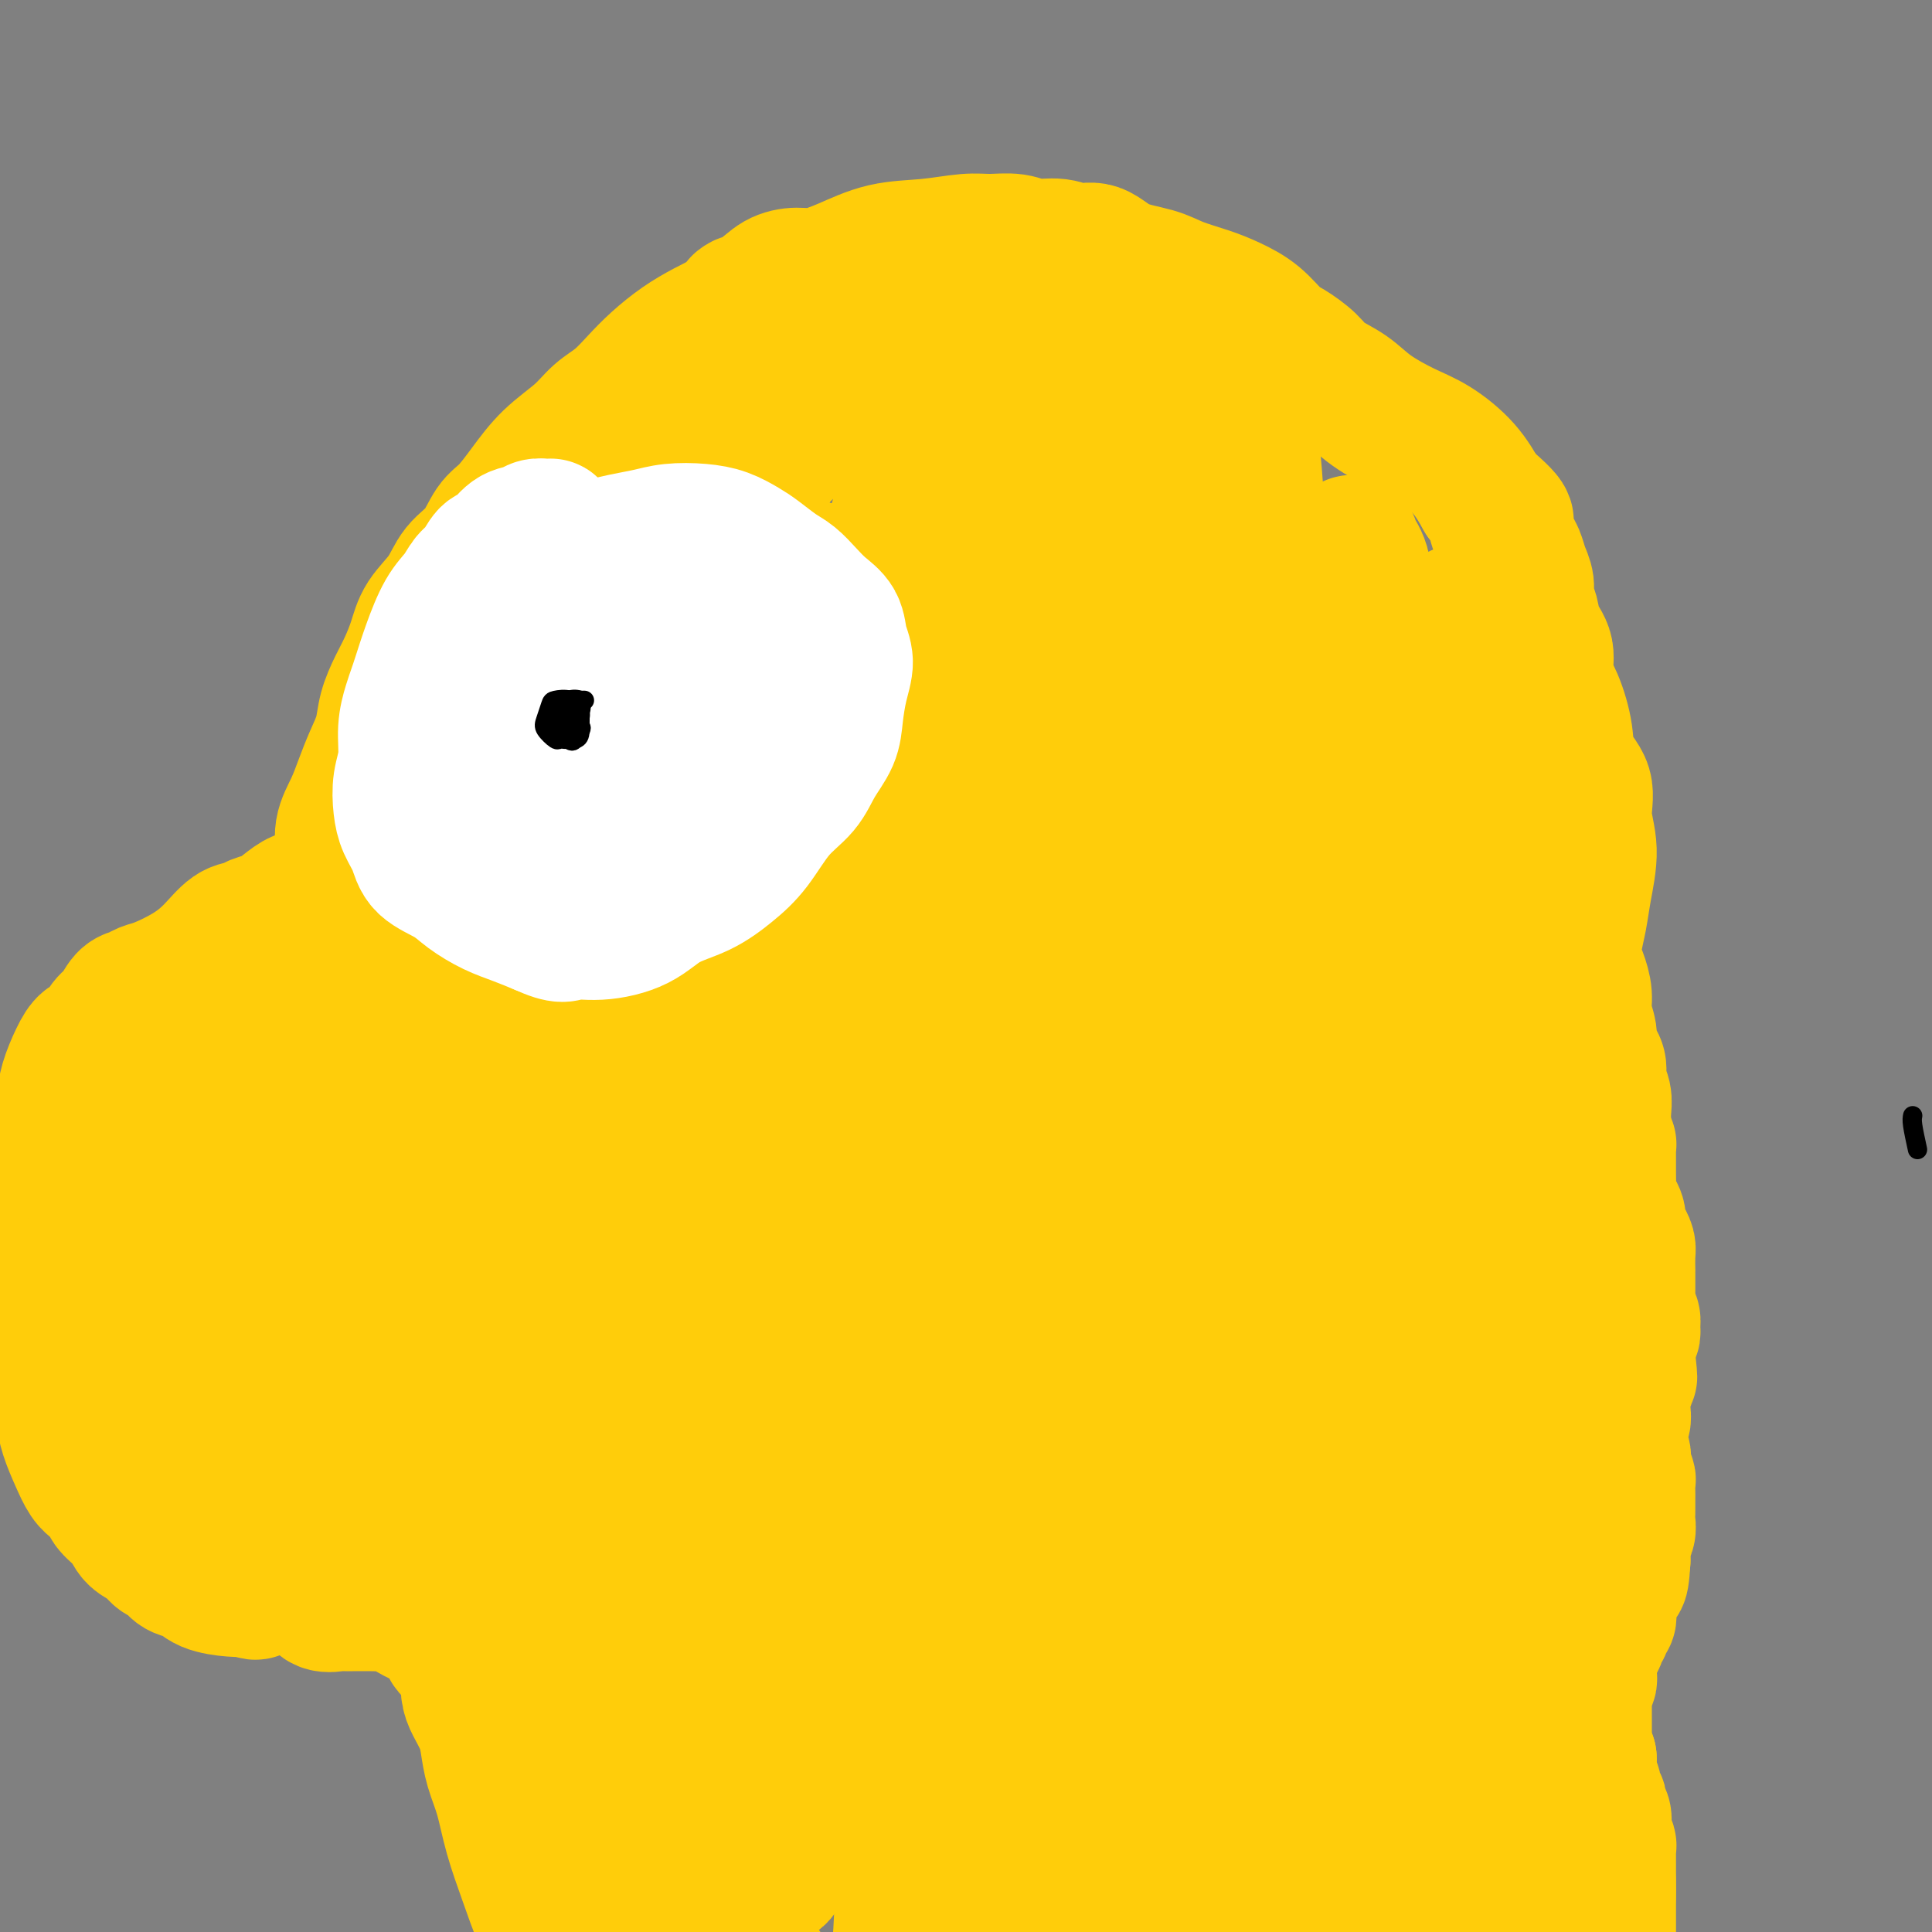 <svg viewBox='0 0 400 400' version='1.1' xmlns='http://www.w3.org/2000/svg' xmlns:xlink='http://www.w3.org/1999/xlink'><rect x="0" y="0" width="400" height="400" fill="#808080" stroke="none"/><g fill='none' stroke='#FFCD0A' stroke-width='28' stroke-linecap='round' stroke-linejoin='round'><path d='M72,190c-0.310,-0.005 -0.620,-0.010 -1,0c-0.380,0.010 -0.830,0.034 -1,0c-0.170,-0.034 -0.061,-0.125 0,-1c0.061,-0.875 0.075,-2.533 0,-4c-0.075,-1.467 -0.238,-2.744 0,-4c0.238,-1.256 0.879,-2.491 1,-4c0.121,-1.509 -0.276,-3.291 0,-5c0.276,-1.709 1.225,-3.344 2,-5c0.775,-1.656 1.377,-3.331 2,-5c0.623,-1.669 1.269,-3.330 2,-5c0.731,-1.670 1.547,-3.348 2,-5c0.453,-1.652 0.542,-3.277 1,-5c0.458,-1.723 1.284,-3.544 2,-5c0.716,-1.456 1.320,-2.546 2,-4c0.680,-1.454 1.435,-3.272 2,-5c0.565,-1.728 0.941,-3.366 2,-5c1.059,-1.634 2.800,-3.265 4,-5c1.200,-1.735 1.860,-3.575 3,-5c1.140,-1.425 2.760,-2.435 4,-4c1.240,-1.565 2.099,-3.685 3,-5c0.901,-1.315 1.843,-1.826 3,-3c1.157,-1.174 2.528,-3.013 4,-5c1.472,-1.987 3.044,-4.124 5,-6c1.956,-1.876 4.297,-3.491 6,-5c1.703,-1.509 2.769,-2.910 4,-4c1.231,-1.090 2.629,-1.867 4,-3c1.371,-1.133 2.715,-2.621 4,-4c1.285,-1.379 2.509,-2.648 4,-4c1.491,-1.352 3.248,-2.787 5,-4c1.752,-1.213 3.501,-2.204 5,-3c1.499,-0.796 2.750,-1.398 4,-2'/><path d='M150,66c6.057,-5.088 3.199,-3.310 3,-3c-0.199,0.310 2.261,-0.850 4,-2c1.739,-1.150 2.758,-2.291 4,-3c1.242,-0.709 2.706,-0.988 4,-1c1.294,-0.012 2.418,0.242 4,0c1.582,-0.242 3.622,-0.979 6,-2c2.378,-1.021 5.094,-2.327 8,-3c2.906,-0.673 6.001,-0.712 9,-1c2.999,-0.288 5.901,-0.824 8,-1c2.099,-0.176 3.394,0.010 5,0c1.606,-0.010 3.524,-0.216 5,0c1.476,0.216 2.510,0.852 4,1c1.490,0.148 3.438,-0.193 5,0c1.562,0.193 2.740,0.919 4,1c1.260,0.081 2.601,-0.484 4,0c1.399,0.484 2.855,2.016 5,3c2.145,0.984 4.979,1.420 7,2c2.021,0.580 3.230,1.304 5,2c1.770,0.696 4.100,1.365 6,2c1.900,0.635 3.370,1.237 5,2c1.630,0.763 3.421,1.688 5,3c1.579,1.312 2.946,3.011 4,4c1.054,0.989 1.794,1.268 3,2c1.206,0.732 2.877,1.918 4,3c1.123,1.082 1.698,2.059 3,3c1.302,0.941 3.331,1.846 5,3c1.669,1.154 2.978,2.558 5,4c2.022,1.442 4.759,2.923 7,4c2.241,1.077 3.988,1.752 6,3c2.012,1.248 4.289,3.071 6,5c1.711,1.929 2.855,3.965 4,6'/><path d='M307,103c7.858,6.652 4.005,4.782 3,5c-1.005,0.218 0.840,2.523 2,4c1.160,1.477 1.635,2.127 2,3c0.365,0.873 0.621,1.969 1,3c0.379,1.031 0.880,1.996 1,3c0.120,1.004 -0.141,2.046 0,3c0.141,0.954 0.684,1.820 1,3c0.316,1.180 0.404,2.673 1,4c0.596,1.327 1.702,2.486 2,4c0.298,1.514 -0.210,3.383 0,5c0.210,1.617 1.137,2.983 2,5c0.863,2.017 1.661,4.686 2,7c0.339,2.314 0.217,4.274 1,6c0.783,1.726 2.470,3.220 3,5c0.530,1.780 -0.096,3.848 0,6c0.096,2.152 0.915,4.390 1,7c0.085,2.610 -0.563,5.593 -1,8c-0.437,2.407 -0.663,4.236 -1,6c-0.337,1.764 -0.785,3.461 -1,5c-0.215,1.539 -0.197,2.918 0,4c0.197,1.082 0.574,1.865 1,3c0.426,1.135 0.901,2.622 1,4c0.099,1.378 -0.180,2.648 0,4c0.180,1.352 0.818,2.788 1,4c0.182,1.212 -0.091,2.200 0,3c0.091,0.800 0.546,1.410 1,2c0.454,0.590 0.906,1.158 1,2c0.094,0.842 -0.171,1.958 0,3c0.171,1.042 0.777,2.011 1,3c0.223,0.989 0.064,1.997 0,3c-0.064,1.003 -0.032,2.002 0,3'/><path d='M332,233c0.944,5.383 0.306,1.841 0,1c-0.306,-0.841 -0.278,1.021 0,2c0.278,0.979 0.806,1.076 1,1c0.194,-0.076 0.052,-0.326 0,0c-0.052,0.326 -0.015,1.228 0,2c0.015,0.772 0.007,1.414 0,2c-0.007,0.586 -0.012,1.116 0,2c0.012,0.884 0.041,2.124 0,3c-0.041,0.876 -0.152,1.389 0,2c0.152,0.611 0.566,1.319 1,2c0.434,0.681 0.887,1.336 1,2c0.113,0.664 -0.113,1.339 0,2c0.113,0.661 0.566,1.310 1,2c0.434,0.690 0.848,1.421 1,2c0.152,0.579 0.041,1.006 0,2c-0.041,0.994 -0.011,2.556 0,3c0.011,0.444 0.003,-0.231 0,0c-0.003,0.231 -0.001,1.367 0,2c0.001,0.633 0.001,0.764 0,1c-0.001,0.236 -0.001,0.578 0,1c0.001,0.422 0.004,0.924 0,1c-0.004,0.076 -0.015,-0.274 0,0c0.015,0.274 0.058,1.173 0,2c-0.058,0.827 -0.215,1.583 0,2c0.215,0.417 0.804,0.497 1,1c0.196,0.503 0.000,1.430 0,2c-0.000,0.570 0.196,0.783 0,1c-0.196,0.217 -0.785,0.440 -1,1c-0.215,0.560 -0.058,1.459 0,2c0.058,0.541 0.017,0.726 0,1c-0.017,0.274 -0.008,0.637 0,1'/><path d='M337,281c0.772,7.543 0.203,2.401 0,1c-0.203,-1.401 -0.040,0.937 0,2c0.040,1.063 -0.042,0.849 0,1c0.042,0.151 0.207,0.666 0,1c-0.207,0.334 -0.788,0.485 -1,1c-0.212,0.515 -0.057,1.394 0,2c0.057,0.606 0.016,0.941 0,1c-0.016,0.059 -0.008,-0.157 0,0c0.008,0.157 0.016,0.689 0,1c-0.016,0.311 -0.057,0.402 0,1c0.057,0.598 0.210,1.703 0,2c-0.210,0.297 -0.785,-0.215 -1,0c-0.215,0.215 -0.072,1.157 0,2c0.072,0.843 0.072,1.588 0,2c-0.072,0.412 -0.216,0.490 0,1c0.216,0.510 0.794,1.450 1,2c0.206,0.550 0.041,0.710 0,1c-0.041,0.290 0.042,0.712 0,1c-0.042,0.288 -0.207,0.443 0,1c0.207,0.557 0.788,1.515 1,2c0.212,0.485 0.057,0.496 0,1c-0.057,0.504 -0.016,1.500 0,2c0.016,0.500 0.005,0.504 0,1c-0.005,0.496 -0.005,1.485 0,2c0.005,0.515 0.015,0.558 0,1c-0.015,0.442 -0.057,1.283 0,2c0.057,0.717 0.211,1.308 0,2c-0.211,0.692 -0.789,1.484 -1,2c-0.211,0.516 -0.057,0.754 0,1c0.057,0.246 0.016,0.499 0,1c-0.016,0.501 -0.008,1.251 0,2'/><path d='M336,323c-0.397,6.897 -0.890,3.139 -1,2c-0.110,-1.139 0.163,0.343 0,1c-0.163,0.657 -0.762,0.491 -1,1c-0.238,0.509 -0.116,1.694 0,2c0.116,0.306 0.227,-0.268 0,0c-0.227,0.268 -0.793,1.377 -1,2c-0.207,0.623 -0.054,0.758 0,1c0.054,0.242 0.010,0.590 0,1c-0.010,0.410 0.012,0.883 0,1c-0.012,0.117 -0.060,-0.123 0,0c0.060,0.123 0.227,0.610 0,1c-0.227,0.390 -0.848,0.685 -1,1c-0.152,0.315 0.166,0.651 0,1c-0.166,0.349 -0.815,0.712 -1,1c-0.185,0.288 0.094,0.501 0,1c-0.094,0.499 -0.560,1.284 -1,2c-0.440,0.716 -0.854,1.361 -1,2c-0.146,0.639 -0.025,1.270 0,2c0.025,0.730 -0.046,1.559 0,2c0.046,0.441 0.208,0.493 0,1c-0.208,0.507 -0.788,1.470 -1,2c-0.212,0.530 -0.057,0.627 0,1c0.057,0.373 0.015,1.021 0,2c-0.015,0.979 -0.004,2.289 0,3c0.004,0.711 0.000,0.824 0,1c-0.000,0.176 0.003,0.415 0,1c-0.003,0.585 -0.011,1.518 0,2c0.011,0.482 0.041,0.514 0,1c-0.041,0.486 -0.155,1.424 0,2c0.155,0.576 0.577,0.788 1,1'/><path d='M329,364c0.017,3.296 0.061,2.035 0,2c-0.061,-0.035 -0.226,1.156 0,2c0.226,0.844 0.844,1.340 1,2c0.156,0.660 -0.151,1.485 0,2c0.151,0.515 0.758,0.720 1,1c0.242,0.280 0.117,0.634 0,1c-0.117,0.366 -0.227,0.742 0,1c0.227,0.258 0.792,0.396 1,1c0.208,0.604 0.060,1.672 0,2c-0.060,0.328 -0.030,-0.085 0,0c0.030,0.085 0.061,0.670 0,1c-0.061,0.330 -0.212,0.407 0,1c0.212,0.593 0.789,1.702 1,2c0.211,0.298 0.057,-0.216 0,0c-0.057,0.216 -0.015,1.161 0,2c0.015,0.839 0.004,1.572 0,2c-0.004,0.428 -0.001,0.552 0,1c0.001,0.448 0.000,1.219 0,2c-0.000,0.781 -0.000,1.571 0,2c0.000,0.429 0.000,0.496 0,1c-0.000,0.504 -0.000,1.444 0,2c0.000,0.556 0.000,0.726 0,1c-0.000,0.274 -0.000,0.652 0,1c0.000,0.348 0.000,0.668 0,1c-0.000,0.332 -0.000,0.677 0,1c0.000,0.323 0.000,0.626 0,1c-0.000,0.374 -0.000,0.821 0,1c0.000,0.179 0.000,0.089 0,0'/><path d='M72,189c-0.424,-0.022 -0.849,-0.044 -1,0c-0.151,0.044 -0.030,0.155 0,0c0.030,-0.155 -0.033,-0.576 0,-1c0.033,-0.424 0.161,-0.849 0,-1c-0.161,-0.151 -0.609,-0.026 -1,0c-0.391,0.026 -0.723,-0.047 -1,0c-0.277,0.047 -0.500,0.215 -1,0c-0.500,-0.215 -1.277,-0.811 -2,-1c-0.723,-0.189 -1.391,0.029 -2,0c-0.609,-0.029 -1.160,-0.305 -2,0c-0.840,0.305 -1.971,1.193 -3,2c-1.029,0.807 -1.958,1.535 -3,2c-1.042,0.465 -2.198,0.669 -3,1c-0.802,0.331 -1.250,0.789 -2,1c-0.750,0.211 -1.800,0.175 -3,1c-1.200,0.825 -2.548,2.512 -4,4c-1.452,1.488 -3.008,2.778 -5,4c-1.992,1.222 -4.421,2.376 -6,3c-1.579,0.624 -2.310,0.718 -3,1c-0.690,0.282 -1.340,0.752 -2,1c-0.660,0.248 -1.332,0.275 -2,1c-0.668,0.725 -1.333,2.149 -2,3c-0.667,0.851 -1.334,1.130 -2,2c-0.666,0.870 -1.329,2.332 -2,3c-0.671,0.668 -1.349,0.544 -2,1c-0.651,0.456 -1.274,1.494 -2,3c-0.726,1.506 -1.557,3.481 -2,5c-0.443,1.519 -0.500,2.582 -1,4c-0.500,1.418 -1.442,3.189 -2,4c-0.558,0.811 -0.731,0.660 -1,1c-0.269,0.340 -0.635,1.170 -1,2'/><path d='M9,235c-2.874,4.880 -1.558,3.080 -1,3c0.558,-0.080 0.360,1.559 0,3c-0.360,1.441 -0.881,2.684 -1,4c-0.119,1.316 0.163,2.705 0,4c-0.163,1.295 -0.772,2.497 -1,4c-0.228,1.503 -0.076,3.306 0,5c0.076,1.694 0.076,3.278 0,5c-0.076,1.722 -0.229,3.584 0,5c0.229,1.416 0.839,2.388 1,3c0.161,0.612 -0.126,0.863 0,2c0.126,1.137 0.664,3.161 1,5c0.336,1.839 0.470,3.495 1,5c0.530,1.505 1.454,2.860 2,4c0.546,1.140 0.713,2.067 1,3c0.287,0.933 0.695,1.874 1,3c0.305,1.126 0.506,2.437 1,4c0.494,1.563 1.282,3.377 2,5c0.718,1.623 1.365,3.057 2,4c0.635,0.943 1.257,1.397 2,2c0.743,0.603 1.606,1.354 2,2c0.394,0.646 0.318,1.185 1,2c0.682,0.815 2.122,1.905 3,3c0.878,1.095 1.193,2.195 2,3c0.807,0.805 2.107,1.314 3,2c0.893,0.686 1.381,1.549 2,2c0.619,0.451 1.369,0.489 2,1c0.631,0.511 1.141,1.496 2,2c0.859,0.504 2.065,0.527 3,1c0.935,0.473 1.598,1.397 3,2c1.402,0.603 3.543,0.887 5,1c1.457,0.113 2.228,0.057 3,0'/><path d='M51,329c3.017,1.140 1.561,0.489 2,0c0.439,-0.489 2.774,-0.817 4,-1c1.226,-0.183 1.344,-0.221 2,0c0.656,0.221 1.848,0.700 3,1c1.152,0.300 2.262,0.420 3,1c0.738,0.580 1.104,1.620 2,2c0.896,0.380 2.323,0.102 3,0c0.677,-0.102 0.605,-0.027 1,0c0.395,0.027 1.256,0.006 2,0c0.744,-0.006 1.372,0.001 2,0c0.628,-0.001 1.256,-0.012 2,0c0.744,0.012 1.603,0.045 2,0c0.397,-0.045 0.331,-0.170 1,0c0.669,0.170 2.073,0.633 3,1c0.927,0.367 1.376,0.637 2,1c0.624,0.363 1.424,0.818 2,1c0.576,0.182 0.928,0.091 1,0c0.072,-0.091 -0.136,-0.183 0,0c0.136,0.183 0.615,0.639 1,1c0.385,0.361 0.676,0.625 1,1c0.324,0.375 0.681,0.860 1,1c0.319,0.140 0.601,-0.066 1,0c0.399,0.066 0.915,0.402 1,1c0.085,0.598 -0.261,1.456 0,2c0.261,0.544 1.131,0.772 2,1'/><path d='M95,342c2.487,1.807 1.204,1.326 1,2c-0.204,0.674 0.670,2.504 1,3c0.330,0.496 0.116,-0.343 0,0c-0.116,0.343 -0.134,1.868 0,3c0.134,1.132 0.420,1.871 1,3c0.580,1.129 1.453,2.647 2,4c0.547,1.353 0.768,2.540 1,4c0.232,1.460 0.473,3.193 1,5c0.527,1.807 1.338,3.687 2,6c0.662,2.313 1.174,5.059 2,8c0.826,2.941 1.965,6.078 3,9c1.035,2.922 1.965,5.628 3,8c1.035,2.372 2.176,4.411 3,7c0.824,2.589 1.331,5.727 2,8c0.669,2.273 1.499,3.681 3,6c1.501,2.319 3.673,5.547 5,7c1.327,1.453 1.808,1.129 2,1c0.192,-0.129 0.096,-0.065 0,0'/><path d='M66,241c-0.581,-0.912 -1.162,-1.823 -2,-3c-0.838,-1.177 -1.933,-2.619 -2,-4c-0.067,-1.381 0.893,-2.701 2,-5c1.107,-2.299 2.361,-5.578 4,-9c1.639,-3.422 3.662,-6.989 5,-11c1.338,-4.011 1.989,-8.468 3,-12c1.011,-3.532 2.380,-6.141 2,-7c-0.380,-0.859 -2.508,0.032 -5,3c-2.492,2.968 -5.347,8.015 -8,14c-2.653,5.985 -5.105,12.910 -8,21c-2.895,8.090 -6.233,17.345 -8,27c-1.767,9.655 -1.963,19.710 -2,29c-0.037,9.290 0.086,17.817 1,21c0.914,3.183 2.619,1.024 5,-2c2.381,-3.024 5.440,-6.912 8,-12c2.560,-5.088 4.623,-11.374 7,-19c2.377,-7.626 5.069,-16.592 7,-25c1.931,-8.408 3.101,-16.260 4,-23c0.899,-6.740 1.526,-12.369 1,-15c-0.526,-2.631 -2.204,-2.265 -4,-1c-1.796,1.265 -3.709,3.427 -6,7c-2.291,3.573 -4.959,8.556 -8,15c-3.041,6.444 -6.456,14.348 -9,22c-2.544,7.652 -4.216,15.051 -5,21c-0.784,5.949 -0.680,10.448 1,12c1.680,1.552 4.938,0.158 8,-2c3.062,-2.158 5.930,-5.080 9,-9c3.070,-3.920 6.342,-8.838 9,-15c2.658,-6.162 4.702,-13.569 6,-20c1.298,-6.431 1.849,-11.885 1,-16c-0.849,-4.115 -3.100,-6.890 -6,-8c-2.900,-1.110 -6.450,-0.555 -10,0'/><path d='M66,215c-3.933,1.360 -8.766,4.760 -13,9c-4.234,4.240 -7.871,9.321 -11,15c-3.129,5.679 -5.752,11.957 -7,18c-1.248,6.043 -1.120,11.851 -1,16c0.120,4.149 0.233,6.638 2,8c1.767,1.362 5.189,1.598 8,0c2.811,-1.598 5.011,-5.028 8,-9c2.989,-3.972 6.768,-8.485 9,-13c2.232,-4.515 2.917,-9.032 3,-14c0.083,-4.968 -0.435,-10.388 -2,-15c-1.565,-4.612 -4.175,-8.417 -7,-11c-2.825,-2.583 -5.863,-3.946 -9,-4c-3.137,-0.054 -6.372,1.200 -9,4c-2.628,2.800 -4.648,7.145 -6,12c-1.352,4.855 -2.037,10.219 -2,15c0.037,4.781 0.796,8.978 2,13c1.204,4.022 2.855,7.869 5,10c2.145,2.131 4.786,2.544 7,3c2.214,0.456 4.001,0.953 6,0c1.999,-0.953 4.209,-3.357 6,-6c1.791,-2.643 3.163,-5.524 4,-9c0.837,-3.476 1.141,-7.548 1,-11c-0.141,-3.452 -0.725,-6.285 -2,-9c-1.275,-2.715 -3.242,-5.311 -5,-6c-1.758,-0.689 -3.308,0.530 -5,3c-1.692,2.470 -3.527,6.190 -5,11c-1.473,4.810 -2.582,10.709 -3,17c-0.418,6.291 -0.143,12.975 1,19c1.143,6.025 3.154,11.391 6,15c2.846,3.609 6.527,5.460 10,5c3.473,-0.460 6.736,-3.230 10,-6'/><path d='M67,295c3.264,-3.361 6.424,-8.765 9,-14c2.576,-5.235 4.568,-10.301 6,-16c1.432,-5.699 2.304,-12.031 2,-18c-0.304,-5.969 -1.783,-11.575 -4,-15c-2.217,-3.425 -5.170,-4.668 -8,-4c-2.830,0.668 -5.536,3.248 -8,8c-2.464,4.752 -4.687,11.675 -6,19c-1.313,7.325 -1.717,15.053 -1,23c0.717,7.947 2.556,16.112 5,24c2.444,7.888 5.493,15.499 9,20c3.507,4.501 7.472,5.893 11,4c3.528,-1.893 6.619,-7.070 10,-13c3.381,-5.930 7.051,-12.614 11,-21c3.949,-8.386 8.177,-18.474 12,-29c3.823,-10.526 7.240,-21.489 10,-30c2.760,-8.511 4.863,-14.569 5,-19c0.137,-4.431 -1.692,-7.233 -5,-9c-3.308,-1.767 -8.096,-2.498 -13,-1c-4.904,1.498 -9.925,5.224 -15,11c-5.075,5.776 -10.205,13.602 -13,22c-2.795,8.398 -3.256,17.368 -3,28c0.256,10.632 1.228,22.926 4,35c2.772,12.074 7.342,23.929 12,31c4.658,7.071 9.402,9.357 14,7c4.598,-2.357 9.048,-9.356 14,-18c4.952,-8.644 10.405,-18.932 15,-30c4.595,-11.068 8.334,-22.916 11,-36c2.666,-13.084 4.261,-27.404 5,-41c0.739,-13.596 0.622,-26.468 -1,-36c-1.622,-9.532 -4.749,-15.723 -8,-18c-3.251,-2.277 -6.625,-0.638 -10,1'/><path d='M137,160c-3.157,1.860 -6.049,6.012 -9,12c-2.951,5.988 -5.959,13.814 -8,23c-2.041,9.186 -3.113,19.734 -3,33c0.113,13.266 1.411,29.251 3,40c1.589,10.749 3.470,16.263 6,18c2.530,1.737 5.710,-0.304 9,-5c3.290,-4.696 6.691,-12.046 10,-20c3.309,-7.954 6.526,-16.510 9,-28c2.474,-11.490 4.205,-25.914 6,-40c1.795,-14.086 3.654,-27.833 4,-38c0.346,-10.167 -0.822,-16.755 -3,-20c-2.178,-3.245 -5.366,-3.149 -9,1c-3.634,4.149 -7.712,12.350 -12,22c-4.288,9.650 -8.785,20.750 -12,31c-3.215,10.250 -5.149,19.651 -6,27c-0.851,7.349 -0.621,12.646 0,16c0.621,3.354 1.632,4.766 3,6c1.368,1.234 3.093,2.292 5,2c1.907,-0.292 3.998,-1.933 6,-5c2.002,-3.067 3.916,-7.561 6,-13c2.084,-5.439 4.337,-11.822 6,-19c1.663,-7.178 2.736,-15.151 3,-20c0.264,-4.849 -0.281,-6.573 -1,-7c-0.719,-0.427 -1.612,0.442 -3,3c-1.388,2.558 -3.270,6.804 -5,11c-1.730,4.196 -3.307,8.342 -5,13c-1.693,4.658 -3.503,9.828 -5,14c-1.497,4.172 -2.679,7.345 -3,9c-0.321,1.655 0.221,1.792 1,1c0.779,-0.792 1.794,-2.512 3,-5c1.206,-2.488 2.603,-5.744 4,-9'/><path d='M137,213c1.973,-3.856 2.906,-6.997 5,-11c2.094,-4.003 5.349,-8.869 7,-13c1.651,-4.131 1.699,-7.526 2,-9c0.301,-1.474 0.856,-1.026 0,0c-0.856,1.026 -3.122,2.631 -5,5c-1.878,2.369 -3.369,5.504 -5,8c-1.631,2.496 -3.403,4.355 -5,7c-1.597,2.645 -3.018,6.077 -4,9c-0.982,2.923 -1.525,5.337 -2,7c-0.475,1.663 -0.883,2.573 -1,4c-0.117,1.427 0.058,3.369 0,4c-0.058,0.631 -0.347,-0.049 0,0c0.347,0.049 1.332,0.828 2,0c0.668,-0.828 1.019,-3.262 2,-5c0.981,-1.738 2.592,-2.780 4,-4c1.408,-1.220 2.613,-2.618 4,-4c1.387,-1.382 2.956,-2.749 4,-4c1.044,-1.251 1.562,-2.387 2,-3c0.438,-0.613 0.796,-0.704 1,-1c0.204,-0.296 0.254,-0.798 0,-1c-0.254,-0.202 -0.811,-0.103 -1,0c-0.189,0.103 -0.009,0.210 0,0c0.009,-0.210 -0.152,-0.737 0,-1c0.152,-0.263 0.618,-0.263 1,0c0.382,0.263 0.681,0.789 1,1c0.319,0.211 0.660,0.105 1,0'/><path d='M150,202c0.403,0.158 -0.088,0.053 0,0c0.088,-0.053 0.755,-0.055 1,0c0.245,0.055 0.070,0.166 0,0c-0.070,-0.166 -0.033,-0.608 0,-1c0.033,-0.392 0.061,-0.735 0,-1c-0.061,-0.265 -0.212,-0.454 0,-1c0.212,-0.546 0.785,-1.451 1,-2c0.215,-0.549 0.071,-0.743 0,-1c-0.071,-0.257 -0.071,-0.578 0,-1c0.071,-0.422 0.211,-0.944 0,-1c-0.211,-0.056 -0.775,0.354 -1,1c-0.225,0.646 -0.112,1.528 0,2c0.112,0.472 0.223,0.533 0,1c-0.223,0.467 -0.781,1.341 -1,2c-0.219,0.659 -0.100,1.105 0,1c0.100,-0.105 0.181,-0.759 0,-1c-0.181,-0.241 -0.623,-0.069 -1,0c-0.377,0.069 -0.688,0.034 -1,0'/><path d='M148,200c-0.845,0.517 -0.957,-0.191 -1,-1c-0.043,-0.809 -0.015,-1.719 0,-2c0.015,-0.281 0.018,0.066 0,0c-0.018,-0.066 -0.057,-0.544 0,-1c0.057,-0.456 0.211,-0.891 0,-1c-0.211,-0.109 -0.788,0.108 -1,0c-0.212,-0.108 -0.059,-0.539 0,-1c0.059,-0.461 0.023,-0.951 0,-1c-0.023,-0.049 -0.034,0.341 0,0c0.034,-0.341 0.111,-1.415 0,-2c-0.111,-0.585 -0.411,-0.680 -1,-1c-0.589,-0.320 -1.468,-0.864 -2,-2c-0.532,-1.136 -0.717,-2.865 -1,-5c-0.283,-2.135 -0.663,-4.675 -1,-8c-0.337,-3.325 -0.629,-7.434 -1,-12c-0.371,-4.566 -0.820,-9.590 -1,-14c-0.180,-4.410 -0.090,-8.205 0,-12'/><path d='M139,137c-0.876,-8.873 -1.566,-8.057 -2,-8c-0.434,0.057 -0.612,-0.645 -2,1c-1.388,1.645 -3.985,5.637 -7,11c-3.015,5.363 -6.447,12.095 -10,20c-3.553,7.905 -7.226,16.981 -10,26c-2.774,9.019 -4.650,17.980 -6,24c-1.350,6.020 -2.174,9.098 -2,11c0.174,1.902 1.348,2.628 3,2c1.652,-0.628 3.784,-2.611 6,-5c2.216,-2.389 4.518,-5.184 6,-9c1.482,-3.816 2.146,-8.653 3,-13c0.854,-4.347 1.900,-8.206 2,-12c0.100,-3.794 -0.746,-7.524 -2,-9c-1.254,-1.476 -2.917,-0.698 -5,3c-2.083,3.698 -4.588,10.316 -7,19c-2.412,8.684 -4.733,19.434 -6,30c-1.267,10.566 -1.479,20.950 -1,31c0.479,10.050 1.651,19.768 3,26c1.349,6.232 2.876,8.978 5,10c2.124,1.022 4.845,0.320 7,-2c2.155,-2.320 3.744,-6.257 5,-12c1.256,-5.743 2.179,-13.292 3,-22c0.821,-8.708 1.540,-18.575 2,-29c0.460,-10.425 0.661,-21.408 0,-28c-0.661,-6.592 -2.186,-8.795 -4,-9c-1.814,-0.205 -3.919,1.587 -7,6c-3.081,4.413 -7.138,11.448 -10,20c-2.862,8.552 -4.530,18.622 -6,30c-1.470,11.378 -2.742,24.063 -2,37c0.742,12.937 3.498,26.125 7,36c3.502,9.875 7.751,16.438 12,23'/><path d='M114,345c3.620,4.582 6.669,4.536 10,2c3.331,-2.536 6.944,-7.562 9,-16c2.056,-8.438 2.557,-20.288 3,-33c0.443,-12.712 0.830,-26.286 1,-39c0.170,-12.714 0.123,-24.569 -1,-34c-1.123,-9.431 -3.322,-16.437 -6,-19c-2.678,-2.563 -5.836,-0.682 -9,4c-3.164,4.682 -6.335,12.166 -9,18c-2.665,5.834 -4.823,10.019 -7,22c-2.177,11.981 -4.373,31.760 -4,48c0.373,16.240 3.316,28.942 7,40c3.684,11.058 8.110,20.471 13,26c4.890,5.529 10.243,7.175 14,5c3.757,-2.175 5.917,-8.173 7,-16c1.083,-7.827 1.090,-17.485 1,-29c-0.090,-11.515 -0.278,-24.886 -1,-37c-0.722,-12.114 -1.977,-22.972 -3,-32c-1.023,-9.028 -1.814,-16.226 -3,-19c-1.186,-2.774 -2.766,-1.126 -5,2c-2.234,3.126 -5.120,7.728 -7,14c-1.880,6.272 -2.752,14.212 -4,23c-1.248,8.788 -2.870,18.422 -2,29c0.870,10.578 4.233,22.098 8,33c3.767,10.902 7.940,21.186 12,27c4.060,5.814 8.008,7.156 11,6c2.992,-1.156 5.028,-4.812 6,-10c0.972,-5.188 0.879,-11.910 0,-21c-0.879,-9.090 -2.545,-20.550 -5,-31c-2.455,-10.450 -5.699,-19.890 -8,-25c-2.301,-5.110 -3.657,-5.888 -5,-6c-1.343,-0.112 -2.671,0.444 -4,1'/><path d='M133,278c-0.714,0.722 -0.499,2.027 -1,3c-0.501,0.973 -1.717,1.614 -2,4c-0.283,2.386 0.368,6.519 1,11c0.632,4.481 1.246,9.311 3,15c1.754,5.689 4.647,12.236 8,18c3.353,5.764 7.165,10.744 9,13c1.835,2.256 1.692,1.789 2,1c0.308,-0.789 1.068,-1.898 1,-6c-0.068,-4.102 -0.962,-11.196 -2,-19c-1.038,-7.804 -2.219,-16.319 -4,-24c-1.781,-7.681 -4.163,-14.529 -6,-18c-1.837,-3.471 -3.131,-3.565 -4,-2c-0.869,1.565 -1.314,4.788 -2,8c-0.686,3.212 -1.612,6.414 -2,10c-0.388,3.586 -0.238,7.556 0,11c0.238,3.444 0.562,6.363 1,10c0.438,3.637 0.989,7.991 2,12c1.011,4.009 2.481,7.673 4,10c1.519,2.327 3.085,3.316 4,4c0.915,0.684 1.177,1.063 2,1c0.823,-0.063 2.206,-0.568 3,-1c0.794,-0.432 0.997,-0.790 1,-1c0.003,-0.210 -0.195,-0.273 0,-1c0.195,-0.727 0.782,-2.118 1,-3c0.218,-0.882 0.068,-1.255 0,-2c-0.068,-0.745 -0.052,-1.862 0,-3c0.052,-1.138 0.141,-2.297 0,-3c-0.141,-0.703 -0.512,-0.951 -1,-1c-0.488,-0.049 -1.093,0.102 -2,0c-0.907,-0.102 -2.116,-0.458 -3,0c-0.884,0.458 -1.442,1.729 -2,3'/><path d='M144,328c-1.630,0.721 -1.705,1.525 -2,2c-0.295,0.475 -0.811,0.621 -1,1c-0.189,0.379 -0.051,0.992 0,1c0.051,0.008 0.013,-0.589 0,-1c-0.013,-0.411 -0.003,-0.636 0,-1c0.003,-0.364 -0.003,-0.867 0,-1c0.003,-0.133 0.015,0.105 0,0c-0.015,-0.105 -0.057,-0.554 0,-1c0.057,-0.446 0.211,-0.889 0,-1c-0.211,-0.111 -0.789,0.111 -1,0c-0.211,-0.111 -0.057,-0.555 0,-1c0.057,-0.445 0.015,-0.893 0,-1c-0.015,-0.107 -0.004,0.126 0,0c0.004,-0.126 0.001,-0.611 0,-1c-0.001,-0.389 -0.000,-0.683 0,-1c0.000,-0.317 0.000,-0.659 0,-1'/><path d='M140,322c-0.142,-1.173 0.502,-0.104 1,0c0.498,0.104 0.852,-0.756 1,-1c0.148,-0.244 0.092,0.128 0,0c-0.092,-0.128 -0.221,-0.755 0,-1c0.221,-0.245 0.791,-0.109 1,0c0.209,0.109 0.056,0.189 0,0c-0.056,-0.189 -0.015,-0.649 0,-1c0.015,-0.351 0.004,-0.595 0,-1c-0.004,-0.405 -0.001,-0.973 0,-1c0.001,-0.027 0.001,0.486 0,1'/><path d='M143,318c0.707,-0.679 0.973,-0.378 1,0c0.027,0.378 -0.185,0.833 0,1c0.185,0.167 0.767,0.048 1,0c0.233,-0.048 0.116,-0.024 0,0'/><path d='M128,292c-1.574,1.576 -3.147,3.153 -4,6c-0.853,2.847 -0.984,6.966 0,14c0.984,7.034 3.083,16.983 6,26c2.917,9.017 6.651,17.103 11,24c4.349,6.897 9.311,12.607 14,16c4.689,3.393 9.104,4.471 12,4c2.896,-0.471 4.271,-2.489 6,-4c1.729,-1.511 3.811,-2.513 5,-5c1.189,-2.487 1.486,-6.457 1,-11c-0.486,-4.543 -1.753,-9.659 -3,-16c-1.247,-6.341 -2.473,-13.906 -4,-21c-1.527,-7.094 -3.354,-13.718 -5,-19c-1.646,-5.282 -3.110,-9.223 -5,-11c-1.890,-1.777 -4.207,-1.392 -6,0c-1.793,1.392 -3.062,3.790 -4,7c-0.938,3.210 -1.545,7.230 -2,12c-0.455,4.770 -0.757,10.288 0,16c0.757,5.712 2.572,11.618 5,17c2.428,5.382 5.470,10.239 8,13c2.530,2.761 4.549,3.424 6,4c1.451,0.576 2.336,1.065 3,-1c0.664,-2.065 1.109,-6.683 1,-12c-0.109,-5.317 -0.770,-11.332 -2,-18c-1.230,-6.668 -3.027,-13.990 -5,-21c-1.973,-7.010 -4.121,-13.707 -6,-17c-1.879,-3.293 -3.488,-3.180 -5,-1c-1.512,2.180 -2.926,6.427 -4,12c-1.074,5.573 -1.807,12.471 -2,21c-0.193,8.529 0.154,18.688 1,28c0.846,9.312 2.189,17.776 4,24c1.811,6.224 4.089,10.207 6,10c1.911,-0.207 3.456,-4.603 5,-9'/><path d='M165,380c1.420,-4.456 2.472,-11.095 3,-18c0.528,-6.905 0.534,-14.077 0,-22c-0.534,-7.923 -1.608,-16.596 -3,-24c-1.392,-7.404 -3.103,-13.539 -5,-18c-1.897,-4.461 -3.980,-7.247 -6,-7c-2.020,0.247 -3.975,3.529 -6,7c-2.025,3.471 -4.118,7.133 -6,12c-1.882,4.867 -3.552,10.941 -4,17c-0.448,6.059 0.326,12.103 2,18c1.674,5.897 4.247,11.647 7,15c2.753,3.353 5.685,4.310 8,4c2.315,-0.310 4.013,-1.888 5,-5c0.987,-3.112 1.265,-7.758 2,-13c0.735,-5.242 1.929,-11.080 2,-18c0.071,-6.920 -0.979,-14.921 -2,-21c-1.021,-6.079 -2.013,-10.235 -3,-12c-0.987,-1.765 -1.971,-1.140 -3,1c-1.029,2.140 -2.104,5.794 -3,10c-0.896,4.206 -1.612,8.964 -2,14c-0.388,5.036 -0.447,10.351 0,16c0.447,5.649 1.401,11.633 3,17c1.599,5.367 3.842,10.116 6,13c2.158,2.884 4.231,3.904 6,3c1.769,-0.904 3.232,-3.731 4,-7c0.768,-3.269 0.839,-6.980 1,-11c0.161,-4.020 0.411,-8.350 0,-13c-0.411,-4.650 -1.483,-9.619 -2,-13c-0.517,-3.381 -0.479,-5.174 -1,-6c-0.521,-0.826 -1.602,-0.684 -2,0c-0.398,0.684 -0.114,1.910 0,4c0.114,2.090 0.057,5.045 0,8'/><path d='M166,331c-0.129,3.881 0.548,7.585 1,11c0.452,3.415 0.680,6.542 1,9c0.320,2.458 0.734,4.248 1,5c0.266,0.752 0.386,0.468 0,-2c-0.386,-2.468 -1.277,-7.119 -2,-11c-0.723,-3.881 -1.277,-6.991 -3,-11c-1.723,-4.009 -4.616,-8.916 -7,-12c-2.384,-3.084 -4.259,-4.343 -6,-5c-1.741,-0.657 -3.349,-0.710 -5,0c-1.651,0.710 -3.346,2.183 -5,4c-1.654,1.817 -3.269,3.979 -4,6c-0.731,2.021 -0.580,3.902 -1,7c-0.420,3.098 -1.411,7.413 -1,13c0.411,5.587 2.224,12.447 4,19c1.776,6.553 3.513,12.799 5,16c1.487,3.201 2.722,3.356 4,2c1.278,-1.356 2.598,-4.223 3,-8c0.402,-3.777 -0.112,-8.465 0,-14c0.112,-5.535 0.852,-11.916 1,-18c0.148,-6.084 -0.296,-11.872 -1,-16c-0.704,-4.128 -1.668,-6.596 -3,-8c-1.332,-1.404 -3.032,-1.744 -5,-2c-1.968,-0.256 -4.205,-0.429 -6,1c-1.795,1.429 -3.147,4.459 -5,8c-1.853,3.541 -4.205,7.592 -6,12c-1.795,4.408 -3.031,9.175 -4,14c-0.969,4.825 -1.671,9.710 -2,13c-0.329,3.290 -0.284,4.985 0,7c0.284,2.015 0.807,4.350 2,6c1.193,1.650 3.055,2.614 5,3c1.945,0.386 3.972,0.193 6,0'/><path d='M133,380c2.251,-0.163 2.377,-2.072 3,-4c0.623,-1.928 1.742,-3.875 2,-7c0.258,-3.125 -0.344,-7.428 -1,-11c-0.656,-3.572 -1.364,-6.413 -3,-8c-1.636,-1.587 -4.198,-1.922 -7,0c-2.802,1.922 -5.843,6.099 -8,11c-2.157,4.901 -3.429,10.526 -3,16c0.429,5.474 2.558,10.798 5,15c2.442,4.202 5.198,7.284 8,9c2.802,1.716 5.650,2.066 8,1c2.350,-1.066 4.201,-3.549 6,-7c1.799,-3.451 3.545,-7.872 5,-13c1.455,-5.128 2.618,-10.964 3,-16c0.382,-5.036 -0.018,-9.271 -1,-13c-0.982,-3.729 -2.545,-6.953 -4,-9c-1.455,-2.047 -2.803,-2.919 -4,-2c-1.197,0.919 -2.242,3.628 -3,7c-0.758,3.372 -1.229,7.406 -1,12c0.229,4.594 1.158,9.749 4,17c2.842,7.251 7.598,16.598 13,25c5.402,8.402 11.449,15.860 16,19c4.551,3.140 7.607,1.961 10,-1c2.393,-2.961 4.123,-7.705 5,-15c0.877,-7.295 0.899,-17.140 1,-27c0.101,-9.860 0.279,-19.735 0,-30c-0.279,-10.265 -1.015,-20.921 -2,-29c-0.985,-8.079 -2.220,-13.582 -3,-16c-0.780,-2.418 -1.106,-1.751 -2,-1c-0.894,0.751 -2.356,1.587 -3,4c-0.644,2.413 -0.470,6.404 0,12c0.470,5.596 1.235,12.798 2,20'/><path d='M179,339c1.183,9.791 3.141,18.270 7,29c3.859,10.730 9.621,23.712 14,32c4.379,8.288 7.377,11.884 10,13c2.623,1.116 4.872,-0.246 7,-4c2.128,-3.754 4.135,-9.899 5,-18c0.865,-8.101 0.589,-18.160 1,-29c0.411,-10.840 1.508,-22.463 3,-33c1.492,-10.537 3.380,-19.987 6,-25c2.620,-5.013 5.971,-5.589 9,-6c3.029,-0.411 5.735,-0.658 9,1c3.265,1.658 7.089,5.223 11,10c3.911,4.777 7.908,10.768 12,18c4.092,7.232 8.277,15.704 12,24c3.723,8.296 6.982,16.415 9,21c2.018,4.585 2.794,5.637 3,4c0.206,-1.637 -0.159,-5.961 -1,-14c-0.841,-8.039 -2.159,-19.791 -4,-31c-1.841,-11.209 -4.204,-21.876 -6,-30c-1.796,-8.124 -3.025,-13.707 -4,-16c-0.975,-2.293 -1.695,-1.298 -2,0c-0.305,1.298 -0.196,2.898 0,5c0.196,2.102 0.479,4.704 1,9c0.521,4.296 1.278,10.284 3,18c1.722,7.716 4.407,17.159 7,28c2.593,10.841 5.092,23.079 6,31c0.908,7.921 0.225,11.525 0,13c-0.225,1.475 0.009,0.821 0,-2c-0.009,-2.821 -0.260,-7.808 -1,-14c-0.740,-6.192 -1.968,-13.590 -3,-21c-1.032,-7.410 -1.866,-14.831 -3,-21c-1.134,-6.169 -2.567,-11.084 -4,-16'/><path d='M286,315c-2.095,-12.669 -1.832,-7.343 -2,-5c-0.168,2.343 -0.766,1.703 -1,4c-0.234,2.297 -0.105,7.530 0,14c0.105,6.470 0.186,14.176 1,23c0.814,8.824 2.361,18.765 4,27c1.639,8.235 3.370,14.762 5,18c1.630,3.238 3.160,3.185 4,1c0.840,-2.185 0.991,-6.501 1,-13c0.009,-6.499 -0.124,-15.180 0,-25c0.124,-9.820 0.505,-20.780 1,-31c0.495,-10.220 1.103,-19.700 2,-25c0.897,-5.300 2.083,-6.420 3,-7c0.917,-0.580 1.565,-0.621 2,1c0.435,1.621 0.658,4.902 1,9c0.342,4.098 0.801,9.013 1,15c0.199,5.987 0.136,13.046 0,20c-0.136,6.954 -0.344,13.803 -1,20c-0.656,6.197 -1.758,11.744 -3,15c-1.242,3.256 -2.622,4.223 -4,3c-1.378,-1.223 -2.753,-4.635 -4,-10c-1.247,-5.365 -2.366,-12.682 -3,-20c-0.634,-7.318 -0.784,-14.637 0,-19c0.784,-4.363 2.503,-5.769 4,-6c1.497,-0.231 2.773,0.713 5,4c2.227,3.287 5.404,8.916 8,14c2.596,5.084 4.609,9.621 7,15c2.391,5.379 5.160,11.599 7,17c1.840,5.401 2.751,9.984 3,12c0.249,2.016 -0.164,1.466 -1,-1c-0.836,-2.466 -2.096,-6.847 -4,-12c-1.904,-5.153 -4.452,-11.076 -7,-17'/><path d='M315,356c-2.493,-8.637 -2.726,-15.231 -4,-22c-1.274,-6.769 -3.588,-13.713 -5,-19c-1.412,-5.287 -1.922,-8.916 -3,-11c-1.078,-2.084 -2.725,-2.623 -4,-3c-1.275,-0.377 -2.179,-0.592 -3,1c-0.821,1.592 -1.561,4.991 -2,10c-0.439,5.009 -0.578,11.629 0,19c0.578,7.371 1.874,15.494 3,24c1.126,8.506 2.083,17.395 3,24c0.917,6.605 1.793,10.928 2,13c0.207,2.072 -0.256,1.894 -1,0c-0.744,-1.894 -1.771,-5.505 -3,-11c-1.229,-5.495 -2.661,-12.873 -4,-20c-1.339,-7.127 -2.586,-14.002 -4,-20c-1.414,-5.998 -2.995,-11.120 -4,-14c-1.005,-2.880 -1.433,-3.519 -2,-4c-0.567,-0.481 -1.274,-0.802 -2,0c-0.726,0.802 -1.473,2.729 -2,6c-0.527,3.271 -0.835,7.886 -1,14c-0.165,6.114 -0.188,13.728 0,21c0.188,7.272 0.587,14.202 0,19c-0.587,4.798 -2.160,7.464 -3,8c-0.840,0.536 -0.946,-1.060 -2,-5c-1.054,-3.940 -3.057,-10.226 -5,-17c-1.943,-6.774 -3.827,-14.037 -5,-22c-1.173,-7.963 -1.636,-16.626 -2,-23c-0.364,-6.374 -0.631,-10.459 -1,-12c-0.369,-1.541 -0.841,-0.537 -1,0c-0.159,0.537 -0.004,0.606 0,2c0.004,1.394 -0.142,4.113 0,8c0.142,3.887 0.571,8.944 1,14'/><path d='M261,336c0.205,6.787 0.717,11.756 1,17c0.283,5.244 0.337,10.763 0,14c-0.337,3.237 -1.064,4.192 -2,3c-0.936,-1.192 -2.080,-4.530 -3,-10c-0.920,-5.470 -1.617,-13.070 -2,-21c-0.383,-7.930 -0.454,-16.190 0,-23c0.454,-6.810 1.431,-12.172 2,-15c0.569,-2.828 0.730,-3.123 1,-3c0.270,0.123 0.650,0.663 1,2c0.350,1.337 0.669,3.472 1,7c0.331,3.528 0.673,8.448 1,13c0.327,4.552 0.640,8.734 1,14c0.360,5.266 0.767,11.615 1,17c0.233,5.385 0.292,9.806 0,12c-0.292,2.194 -0.933,2.162 -2,0c-1.067,-2.162 -2.559,-6.453 -4,-13c-1.441,-6.547 -2.831,-15.350 -4,-24c-1.169,-8.650 -2.118,-17.148 -3,-25c-0.882,-7.852 -1.697,-15.057 -2,-19c-0.303,-3.943 -0.093,-4.623 0,-5c0.093,-0.377 0.071,-0.451 0,1c-0.071,1.451 -0.191,4.427 0,9c0.191,4.573 0.691,10.742 1,17c0.309,6.258 0.426,12.604 1,21c0.574,8.396 1.604,18.843 2,26c0.396,7.157 0.158,11.026 0,11c-0.158,-0.026 -0.236,-3.946 -1,-12c-0.764,-8.054 -2.215,-20.241 -2,-35c0.215,-14.759 2.096,-32.089 4,-47c1.904,-14.911 3.830,-27.403 5,-35c1.170,-7.597 1.585,-10.298 2,-13'/><path d='M260,220c1.835,-14.529 0.921,-3.353 0,4c-0.921,7.353 -1.849,10.881 -3,17c-1.151,6.119 -2.526,14.827 -4,24c-1.474,9.173 -3.049,18.809 -4,29c-0.951,10.191 -1.280,20.937 -2,30c-0.720,9.063 -1.833,16.443 -3,21c-1.167,4.557 -2.390,6.291 -4,5c-1.610,-1.291 -3.608,-5.606 -5,-12c-1.392,-6.394 -2.178,-14.868 -3,-24c-0.822,-9.132 -1.681,-18.922 -2,-27c-0.319,-8.078 -0.099,-14.443 0,-19c0.099,-4.557 0.077,-7.307 0,-8c-0.077,-0.693 -0.210,0.670 -1,5c-0.790,4.330 -2.237,11.627 -3,21c-0.763,9.373 -0.842,20.822 -1,34c-0.158,13.178 -0.395,28.084 -1,36c-0.605,7.916 -1.576,8.843 -2,9c-0.424,0.157 -0.299,-0.455 -1,-4c-0.701,-3.545 -2.227,-10.023 -3,-17c-0.773,-6.977 -0.795,-14.452 -1,-24c-0.205,-9.548 -0.595,-21.168 -1,-33c-0.405,-11.832 -0.826,-23.878 -1,-33c-0.174,-9.122 -0.102,-15.322 0,-21c0.102,-5.678 0.233,-10.834 0,-13c-0.233,-2.166 -0.828,-1.343 -1,1c-0.172,2.343 0.081,6.206 -1,12c-1.081,5.794 -3.497,13.519 -5,23c-1.503,9.481 -2.094,20.716 -3,34c-0.906,13.284 -2.129,28.615 -4,39c-1.871,10.385 -4.392,15.824 -6,17c-1.608,1.176 -2.304,-1.912 -3,-5'/><path d='M192,341c-0.637,-4.832 -0.729,-14.410 -1,-25c-0.271,-10.590 -0.721,-22.190 0,-36c0.721,-13.810 2.612,-29.828 4,-43c1.388,-13.172 2.271,-23.497 3,-30c0.729,-6.503 1.304,-9.184 1,-10c-0.304,-0.816 -1.486,0.234 -3,4c-1.514,3.766 -3.361,10.248 -6,19c-2.639,8.752 -6.069,19.774 -10,33c-3.931,13.226 -8.364,28.655 -12,41c-3.636,12.345 -6.475,21.605 -9,28c-2.525,6.395 -4.736,9.926 -6,12c-1.264,2.074 -1.580,2.693 -2,1c-0.420,-1.693 -0.944,-5.696 -1,-12c-0.056,-6.304 0.355,-14.907 1,-25c0.645,-10.093 1.523,-21.675 3,-33c1.477,-11.325 3.553,-22.392 6,-31c2.447,-8.608 5.266,-14.756 7,-18c1.734,-3.244 2.383,-3.585 3,-3c0.617,0.585 1.202,2.096 1,5c-0.202,2.904 -1.193,7.202 -2,14c-0.807,6.798 -1.432,16.098 -2,27c-0.568,10.902 -1.080,23.406 0,38c1.080,14.594 3.751,31.276 6,45c2.249,13.724 4.078,24.488 5,30c0.922,5.512 0.939,5.771 2,6c1.061,0.229 3.166,0.429 5,-1c1.834,-1.429 3.398,-4.488 5,-9c1.602,-4.512 3.244,-10.477 5,-17c1.756,-6.523 3.627,-13.602 6,-21c2.373,-7.398 5.250,-15.114 8,-22c2.750,-6.886 5.375,-12.943 8,-19'/><path d='M217,289c5.349,-15.388 5.220,-14.359 6,-15c0.780,-0.641 2.468,-2.954 4,-3c1.532,-0.046 2.906,2.174 4,7c1.094,4.826 1.906,12.257 3,20c1.094,7.743 2.469,15.798 4,24c1.531,8.202 3.216,16.550 5,24c1.784,7.450 3.665,14.003 5,18c1.335,3.997 2.124,5.437 3,6c0.876,0.563 1.841,0.248 3,-1c1.159,-1.248 2.513,-3.429 3,-7c0.487,-3.571 0.105,-8.532 0,-15c-0.105,-6.468 0.065,-14.442 0,-23c-0.065,-8.558 -0.364,-17.699 0,-24c0.364,-6.301 1.391,-9.761 2,-11c0.609,-1.239 0.802,-0.257 1,1c0.198,1.257 0.403,2.787 0,6c-0.403,3.213 -1.414,8.107 -2,13c-0.586,4.893 -0.745,9.784 -1,16c-0.255,6.216 -0.604,13.759 0,22c0.604,8.241 2.161,17.182 3,24c0.839,6.818 0.961,11.513 1,15c0.039,3.487 -0.006,5.764 0,6c0.006,0.236 0.063,-1.571 0,-4c-0.063,-2.429 -0.245,-5.480 -1,-10c-0.755,-4.520 -2.084,-10.507 -3,-16c-0.916,-5.493 -1.419,-10.491 -2,-15c-0.581,-4.509 -1.241,-8.529 -2,-11c-0.759,-2.471 -1.616,-3.394 -2,-3c-0.384,0.394 -0.296,2.106 0,5c0.296,2.894 0.799,6.970 1,12c0.201,5.030 0.101,11.015 0,17'/><path d='M252,367c0.283,9.418 0.490,15.963 1,23c0.510,7.037 1.324,14.565 2,21c0.676,6.435 1.214,11.775 1,15c-0.214,3.225 -1.180,4.334 -2,4c-0.820,-0.334 -1.492,-2.113 -3,-6c-1.508,-3.887 -3.850,-9.884 -6,-16c-2.150,-6.116 -4.106,-12.353 -5,-18c-0.894,-5.647 -0.725,-10.705 -1,-15c-0.275,-4.295 -0.994,-7.829 -1,-10c-0.006,-2.171 0.700,-2.981 1,-3c0.300,-0.019 0.194,0.753 0,1c-0.194,0.247 -0.474,-0.030 -1,1c-0.526,1.030 -1.297,3.368 -2,5c-0.703,1.632 -1.337,2.557 -2,4c-0.663,1.443 -1.354,3.403 -2,5c-0.646,1.597 -1.246,2.830 -2,4c-0.754,1.170 -1.663,2.276 -2,3c-0.337,0.724 -0.102,1.067 0,1c0.102,-0.067 0.070,-0.544 0,-1c-0.070,-0.456 -0.177,-0.892 0,-1c0.177,-0.108 0.639,0.112 1,0c0.361,-0.112 0.621,-0.556 1,-1c0.379,-0.444 0.877,-0.890 1,-1c0.123,-0.110 -0.127,0.114 0,0c0.127,-0.114 0.632,-0.567 1,-1c0.368,-0.433 0.599,-0.847 1,-1c0.401,-0.153 0.972,-0.044 1,0c0.028,0.044 -0.486,0.022 -1,0'/><path d='M233,380c0.721,-1.190 0.024,-1.665 0,-2c-0.024,-0.335 0.624,-0.532 1,-1c0.376,-0.468 0.480,-1.209 1,-2c0.520,-0.791 1.457,-1.634 2,-2c0.543,-0.366 0.694,-0.256 1,0c0.306,0.256 0.768,0.658 1,1c0.232,0.342 0.235,0.625 0,1c-0.235,0.375 -0.707,0.843 -1,1c-0.293,0.157 -0.408,0.005 -1,0c-0.592,-0.005 -1.661,0.138 -2,0c-0.339,-0.138 0.053,-0.556 0,-1c-0.053,-0.444 -0.550,-0.915 -1,-1c-0.450,-0.085 -0.853,0.215 -1,0c-0.147,-0.215 -0.039,-0.944 0,-1c0.039,-0.056 0.011,0.562 0,1c-0.011,0.438 -0.003,0.695 0,1c0.003,0.305 0.001,0.659 0,1c-0.001,0.341 -0.000,0.670 0,1c0.000,0.330 0.000,0.661 0,1c-0.000,0.339 -0.000,0.688 0,1c0.000,0.312 0.000,0.589 0,1c-0.000,0.411 -0.000,0.957 0,1c0.000,0.043 0.000,-0.416 0,-1c-0.000,-0.584 -0.000,-1.292 0,-2'/><path d='M233,378c-0.004,0.427 -0.014,-0.507 0,-1c0.014,-0.493 0.053,-0.547 0,-1c-0.053,-0.453 -0.197,-1.305 0,-1c0.197,0.305 0.736,1.767 1,3c0.264,1.233 0.253,2.236 1,4c0.747,1.764 2.254,4.289 3,6c0.746,1.711 0.733,2.608 1,3c0.267,0.392 0.815,0.279 1,0c0.185,-0.279 0.008,-0.724 0,-2c-0.008,-1.276 0.153,-3.384 0,-5c-0.153,-1.616 -0.619,-2.739 -1,-4c-0.381,-1.261 -0.677,-2.660 -1,-4c-0.323,-1.340 -0.674,-2.622 -1,-3c-0.326,-0.378 -0.627,0.147 -1,0c-0.373,-0.147 -0.818,-0.968 -1,-1c-0.182,-0.032 -0.100,0.723 0,1c0.100,0.277 0.219,0.074 0,0c-0.219,-0.074 -0.777,-0.021 -1,0c-0.223,0.021 -0.112,0.011 0,0'/><path d='M234,373c-0.559,-0.642 0.043,-0.746 0,-1c-0.043,-0.254 -0.730,-0.660 -1,-1c-0.270,-0.340 -0.124,-0.616 0,-1c0.124,-0.384 0.226,-0.876 0,-1c-0.226,-0.124 -0.778,0.118 -1,0c-0.222,-0.118 -0.112,-0.598 0,-1c0.112,-0.402 0.226,-0.727 0,-1c-0.226,-0.273 -0.793,-0.493 -1,-1c-0.207,-0.507 -0.056,-1.300 0,-2c0.056,-0.700 0.015,-1.309 0,-2c-0.015,-0.691 -0.004,-1.466 0,-2c0.004,-0.534 0.001,-0.826 0,-1c-0.001,-0.174 -0.000,-0.230 0,0c0.000,0.230 0.000,0.746 0,1c-0.000,0.254 -0.001,0.246 0,1c0.001,0.754 0.002,2.270 0,3c-0.002,0.730 -0.007,0.673 0,1c0.007,0.327 0.027,1.036 0,1c-0.027,-0.036 -0.102,-0.819 0,-2c0.102,-1.181 0.380,-2.760 0,-4c-0.380,-1.240 -1.420,-2.142 -2,-3c-0.580,-0.858 -0.702,-1.673 -1,-2c-0.298,-0.327 -0.773,-0.165 -1,0c-0.227,0.165 -0.208,0.333 0,1c0.208,0.667 0.604,1.834 1,3'/><path d='M228,359c0.385,0.722 0.846,0.525 1,1c0.154,0.475 -0.001,1.620 0,2c0.001,0.380 0.158,-0.007 0,-1c-0.158,-0.993 -0.631,-2.593 -1,-4c-0.369,-1.407 -0.635,-2.621 -1,-4c-0.365,-1.379 -0.828,-2.922 -1,-4c-0.172,-1.078 -0.051,-1.689 0,-1c0.051,0.689 0.032,2.679 1,5c0.968,2.321 2.923,4.972 4,7c1.077,2.028 1.278,3.431 2,6c0.722,2.569 1.966,6.303 2,6c0.034,-0.303 -1.144,-4.645 -2,-8c-0.856,-3.355 -1.392,-5.725 -2,-9c-0.608,-3.275 -1.289,-7.454 -2,-11c-0.711,-3.546 -1.454,-6.457 -2,-8c-0.546,-1.543 -0.897,-1.716 -1,-2c-0.103,-0.284 0.042,-0.679 0,0c-0.042,0.679 -0.269,2.430 0,4c0.269,1.570 1.036,2.958 2,5c0.964,2.042 2.125,4.738 3,8c0.875,3.262 1.465,7.089 2,11c0.535,3.911 1.015,7.906 1,10c-0.015,2.094 -0.523,2.287 -1,1c-0.477,-1.287 -0.921,-4.053 -2,-8c-1.079,-3.947 -2.792,-9.074 -4,-14c-1.208,-4.926 -1.911,-9.650 -2,-13c-0.089,-3.350 0.438,-5.325 1,-6c0.562,-0.675 1.161,-0.050 2,1c0.839,1.050 1.920,2.525 3,4'/><path d='M231,337c1.576,1.944 3.015,4.303 4,7c0.985,2.697 1.517,5.734 2,9c0.483,3.266 0.917,6.763 1,11c0.083,4.237 -0.185,9.214 -1,12c-0.815,2.786 -2.178,3.383 -4,2c-1.822,-1.383 -4.104,-4.744 -6,-11c-1.896,-6.256 -3.406,-15.405 -5,-24c-1.594,-8.595 -3.271,-16.635 -5,-23c-1.729,-6.365 -3.511,-11.053 -5,-13c-1.489,-1.947 -2.684,-1.152 -4,1c-1.316,2.152 -2.751,5.662 -4,10c-1.249,4.338 -2.311,9.505 -3,16c-0.689,6.495 -1.004,14.319 -1,22c0.004,7.681 0.327,15.217 1,23c0.673,7.783 1.697,15.811 2,21c0.303,5.189 -0.115,7.538 0,8c0.115,0.462 0.762,-0.965 1,-4c0.238,-3.035 0.066,-7.679 0,-14c-0.066,-6.321 -0.024,-14.320 0,-21c0.024,-6.680 0.032,-12.042 0,-18c-0.032,-5.958 -0.104,-12.510 0,-17c0.104,-4.490 0.385,-6.916 1,-8c0.615,-1.084 1.565,-0.826 2,0c0.435,0.826 0.354,2.218 1,5c0.646,2.782 2.017,6.953 3,11c0.983,4.047 1.577,7.969 2,13c0.423,5.031 0.674,11.171 1,18c0.326,6.829 0.727,14.346 1,19c0.273,4.654 0.420,6.445 0,7c-0.420,0.555 -1.406,-0.127 -2,-4c-0.594,-3.873 -0.797,-10.936 -1,-18'/><path d='M212,377c-0.716,-7.514 -1.005,-15.299 -1,-24c0.005,-8.701 0.302,-18.320 2,-25c1.698,-6.680 4.795,-10.422 8,-12c3.205,-1.578 6.519,-0.991 10,1c3.481,1.991 7.128,5.385 11,11c3.872,5.615 7.968,13.451 13,23c5.032,9.549 10.999,20.813 16,31c5.001,10.187 9.037,19.299 11,24c1.963,4.701 1.852,4.991 2,4c0.148,-0.991 0.556,-3.263 0,-8c-0.556,-4.737 -2.075,-11.938 -4,-20c-1.925,-8.062 -4.255,-16.985 -6,-25c-1.745,-8.015 -2.904,-15.122 -4,-21c-1.096,-5.878 -2.130,-10.526 -2,-13c0.130,-2.474 1.425,-2.774 2,-3c0.575,-0.226 0.429,-0.379 1,1c0.571,1.379 1.859,4.290 4,9c2.141,4.710 5.134,11.219 8,18c2.866,6.781 5.605,13.834 8,21c2.395,7.166 4.445,14.444 6,20c1.555,5.556 2.616,9.389 3,11c0.384,1.611 0.092,1.001 0,-2c-0.092,-3.001 0.015,-8.391 -1,-16c-1.015,-7.609 -3.154,-17.437 -4,-28c-0.846,-10.563 -0.400,-21.860 0,-31c0.400,-9.140 0.753,-16.122 2,-20c1.247,-3.878 3.387,-4.652 5,-5c1.613,-0.348 2.701,-0.268 4,2c1.299,2.268 2.811,6.726 5,14c2.189,7.274 5.054,17.364 8,27c2.946,9.636 5.973,18.818 9,28'/><path d='M328,369c4.575,15.083 5.012,18.291 5,22c-0.012,3.709 -0.472,7.918 -2,8c-1.528,0.082 -4.122,-3.963 -8,-11c-3.878,-7.037 -9.038,-17.064 -14,-29c-4.962,-11.936 -9.726,-25.780 -13,-39c-3.274,-13.220 -5.057,-25.816 -6,-35c-0.943,-9.184 -1.046,-14.957 -1,-18c0.046,-3.043 0.242,-3.354 1,-2c0.758,1.354 2.080,4.375 3,7c0.920,2.625 1.440,4.854 3,13c1.560,8.146 4.160,22.210 7,34c2.840,11.790 5.921,21.308 8,31c2.079,9.692 3.156,19.559 4,27c0.844,7.441 1.456,12.456 1,15c-0.456,2.544 -1.979,2.619 -4,0c-2.021,-2.619 -4.539,-7.931 -8,-16c-3.461,-8.069 -7.865,-18.896 -11,-29c-3.135,-10.104 -5.002,-19.487 -6,-28c-0.998,-8.513 -1.126,-16.158 -1,-22c0.126,-5.842 0.505,-9.880 1,-12c0.495,-2.120 1.107,-2.320 2,-1c0.893,1.320 2.068,4.160 4,10c1.932,5.840 4.620,14.681 8,26c3.380,11.319 7.450,25.115 11,38c3.550,12.885 6.580,24.860 8,31c1.420,6.140 1.232,6.446 1,7c-0.232,0.554 -0.507,1.356 -3,-3c-2.493,-4.356 -7.204,-13.869 -12,-24c-4.796,-10.131 -9.676,-20.882 -14,-33c-4.324,-12.118 -8.093,-25.605 -10,-35c-1.907,-9.395 -1.954,-14.697 -2,-20'/><path d='M280,281c-2.025,-9.959 -1.088,-7.356 -1,-7c0.088,0.356 -0.671,-1.536 -1,-2c-0.329,-0.464 -0.226,0.501 0,4c0.226,3.499 0.576,9.532 2,16c1.424,6.468 3.921,13.370 6,20c2.079,6.630 3.739,12.987 5,16c1.261,3.013 2.124,2.682 2,0c-0.124,-2.682 -1.236,-7.714 -2,-12c-0.764,-4.286 -1.179,-7.826 -3,-17c-1.821,-9.174 -5.048,-23.980 -7,-33c-1.952,-9.020 -2.628,-12.252 -3,-14c-0.372,-1.748 -0.439,-2.013 -1,-2c-0.561,0.013 -1.614,0.304 -2,1c-0.386,0.696 -0.104,1.797 0,4c0.104,2.203 0.028,5.510 0,8c-0.028,2.490 -0.010,4.165 0,6c0.010,1.835 0.010,3.830 0,5c-0.010,1.170 -0.031,1.516 0,2c0.031,0.484 0.114,1.106 0,1c-0.114,-0.106 -0.427,-0.941 -1,-2c-0.573,-1.059 -1.408,-2.344 -2,-4c-0.592,-1.656 -0.943,-3.685 -1,-6c-0.057,-2.315 0.180,-4.916 0,-7c-0.180,-2.084 -0.777,-3.650 -1,-5c-0.223,-1.350 -0.074,-2.483 0,-3c0.074,-0.517 0.071,-0.417 0,-1c-0.071,-0.583 -0.212,-1.849 0,-4c0.212,-2.151 0.775,-5.186 1,-7c0.225,-1.814 0.113,-2.407 0,-3'/><path d='M271,235c-0.143,-5.680 -0.000,-1.880 0,1c0.000,2.880 -0.143,4.841 0,8c0.143,3.159 0.571,7.518 1,11c0.429,3.482 0.859,6.087 1,9c0.141,2.913 -0.006,6.134 0,8c0.006,1.866 0.167,2.378 0,2c-0.167,-0.378 -0.661,-1.648 -1,-4c-0.339,-2.352 -0.522,-5.788 -1,-10c-0.478,-4.212 -1.253,-9.199 -2,-14c-0.747,-4.801 -1.468,-9.414 -2,-13c-0.532,-3.586 -0.875,-6.144 -1,-7c-0.125,-0.856 -0.034,-0.011 0,1c0.034,1.011 0.009,2.186 0,4c-0.009,1.814 -0.002,4.267 0,7c0.002,2.733 -0.002,5.747 0,8c0.002,2.253 0.008,3.746 0,5c-0.008,1.254 -0.030,2.267 0,3c0.030,0.733 0.113,1.184 0,1c-0.113,-0.184 -0.423,-1.002 -1,-2c-0.577,-0.998 -1.423,-2.176 -2,-4c-0.577,-1.824 -0.887,-4.293 -1,-7c-0.113,-2.707 -0.030,-5.650 0,-9c0.030,-3.350 0.007,-7.106 0,-10c-0.007,-2.894 0.002,-4.924 0,-6c-0.002,-1.076 -0.014,-1.197 0,-1c0.014,0.197 0.055,0.713 0,2c-0.055,1.287 -0.207,3.347 0,6c0.207,2.653 0.773,5.901 1,9c0.227,3.099 0.113,6.050 0,9'/><path d='M263,242c0.172,5.636 0.101,7.227 0,8c-0.101,0.773 -0.234,0.729 0,0c0.234,-0.729 0.834,-2.143 1,-4c0.166,-1.857 -0.103,-4.157 0,-7c0.103,-2.843 0.578,-6.228 1,-10c0.422,-3.772 0.791,-7.931 1,-12c0.209,-4.069 0.258,-8.047 1,-10c0.742,-1.953 2.176,-1.879 3,-2c0.824,-0.121 1.036,-0.436 1,1c-0.036,1.436 -0.321,4.622 0,8c0.321,3.378 1.249,6.947 2,11c0.751,4.053 1.326,8.589 2,13c0.674,4.411 1.446,8.695 2,12c0.554,3.305 0.888,5.629 1,7c0.112,1.371 -0.000,1.789 0,2c0.000,0.211 0.112,0.215 0,-1c-0.112,-1.215 -0.447,-3.650 -1,-7c-0.553,-3.350 -1.325,-7.614 -2,-12c-0.675,-4.386 -1.253,-8.893 -2,-13c-0.747,-4.107 -1.665,-7.815 -2,-9c-0.335,-1.185 -0.089,0.154 0,2c0.089,1.846 0.021,4.200 0,7c-0.021,2.800 0.006,6.048 0,10c-0.006,3.952 -0.046,8.610 0,13c0.046,4.390 0.179,8.512 0,11c-0.179,2.488 -0.670,3.344 -1,3c-0.330,-0.344 -0.501,-1.886 -1,-4c-0.499,-2.114 -1.327,-4.800 -2,-8c-0.673,-3.200 -1.192,-6.914 -2,-11c-0.808,-4.086 -1.904,-8.543 -3,-13'/><path d='M262,227c-1.464,-7.166 -1.126,-7.082 -1,-7c0.126,0.082 0.038,0.162 0,1c-0.038,0.838 -0.025,2.433 0,5c0.025,2.567 0.063,6.104 0,10c-0.063,3.896 -0.228,8.149 0,14c0.228,5.851 0.850,13.300 1,20c0.150,6.700 -0.173,12.652 0,16c0.173,3.348 0.843,4.091 1,4c0.157,-0.091 -0.197,-1.016 0,-3c0.197,-1.984 0.946,-5.028 1,-9c0.054,-3.972 -0.588,-8.873 -1,-14c-0.412,-5.127 -0.593,-10.479 -1,-16c-0.407,-5.521 -1.039,-11.211 -1,-15c0.039,-3.789 0.749,-5.675 1,-7c0.251,-1.325 0.043,-2.087 0,-2c-0.043,0.087 0.080,1.023 0,4c-0.080,2.977 -0.363,7.995 0,14c0.363,6.005 1.374,12.997 2,21c0.626,8.003 0.868,17.016 2,27c1.132,9.984 3.153,20.940 5,29c1.847,8.060 3.521,13.224 4,15c0.479,1.776 -0.238,0.166 0,-3c0.238,-3.166 1.431,-7.886 2,-15c0.569,-7.114 0.513,-16.621 1,-26c0.487,-9.379 1.517,-18.631 2,-29c0.483,-10.369 0.419,-21.856 1,-30c0.581,-8.144 1.808,-12.945 3,-15c1.192,-2.055 2.351,-1.365 3,-1c0.649,0.365 0.790,0.406 1,3c0.210,2.594 0.489,7.741 1,15c0.511,7.259 1.256,16.629 2,26'/><path d='M291,259c1.103,12.994 1.859,23.480 3,35c1.141,11.520 2.666,24.072 3,31c0.334,6.928 -0.523,8.230 -1,8c-0.477,-0.230 -0.573,-1.991 -1,-8c-0.427,-6.009 -1.184,-16.267 -2,-27c-0.816,-10.733 -1.690,-21.941 -2,-35c-0.310,-13.059 -0.056,-27.969 1,-39c1.056,-11.031 2.915,-18.182 4,-22c1.085,-3.818 1.398,-4.303 2,-4c0.602,0.303 1.494,1.394 2,5c0.506,3.606 0.627,9.728 1,17c0.373,7.272 0.997,15.694 2,26c1.003,10.306 2.386,22.497 3,35c0.614,12.503 0.461,25.317 0,33c-0.461,7.683 -1.229,10.236 -2,11c-0.771,0.764 -1.545,-0.259 -3,-6c-1.455,-5.741 -3.593,-16.198 -5,-27c-1.407,-10.802 -2.084,-21.949 -3,-34c-0.916,-12.051 -2.070,-25.007 -2,-35c0.070,-9.993 1.364,-17.023 2,-21c0.636,-3.977 0.615,-4.902 1,-4c0.385,0.902 1.176,3.632 2,8c0.824,4.368 1.680,10.376 3,18c1.320,7.624 3.103,16.864 6,31c2.897,14.136 6.908,33.169 10,49c3.092,15.831 5.267,28.461 6,35c0.733,6.539 0.025,6.987 -1,5c-1.025,-1.987 -2.368,-6.409 -5,-16c-2.632,-9.591 -6.555,-24.351 -10,-41c-3.445,-16.649 -6.413,-35.185 -8,-51c-1.587,-15.815 -1.794,-28.907 -2,-42'/><path d='M295,194c0.141,-10.245 1.494,-14.857 2,-17c0.506,-2.143 0.165,-1.815 0,-2c-0.165,-0.185 -0.152,-0.881 0,1c0.152,1.881 0.445,6.339 2,13c1.555,6.661 4.374,15.526 7,26c2.626,10.474 5.059,22.556 8,33c2.941,10.444 6.391,19.251 9,26c2.609,6.749 4.379,11.440 5,14c0.621,2.560 0.093,2.987 0,2c-0.093,-0.987 0.249,-3.389 -1,-8c-1.249,-4.611 -4.088,-11.431 -7,-19c-2.912,-7.569 -5.896,-15.885 -9,-25c-3.104,-9.115 -6.327,-19.027 -9,-29c-2.673,-9.973 -4.797,-20.005 -6,-28c-1.203,-7.995 -1.485,-13.953 -1,-18c0.485,-4.047 1.737,-6.183 2,-7c0.263,-0.817 -0.462,-0.314 0,1c0.462,1.314 2.113,3.440 3,8c0.887,4.560 1.011,11.554 2,19c0.989,7.446 2.845,15.345 4,25c1.155,9.655 1.610,21.067 2,29c0.390,7.933 0.714,12.389 1,14c0.286,1.611 0.535,0.378 0,-3c-0.535,-3.378 -1.852,-8.902 -3,-17c-1.148,-8.098 -2.126,-18.770 -3,-30c-0.874,-11.230 -1.645,-23.018 -2,-34c-0.355,-10.982 -0.294,-21.158 0,-28c0.294,-6.842 0.821,-10.349 1,-12c0.179,-1.651 0.010,-1.444 0,-1c-0.010,0.444 0.140,1.127 0,5c-0.140,3.873 -0.570,10.937 -1,18'/><path d='M301,150c-0.219,7.467 -0.265,15.136 0,25c0.265,9.864 0.842,21.925 1,31c0.158,9.075 -0.102,15.166 -1,18c-0.898,2.834 -2.434,2.411 -3,2c-0.566,-0.411 -0.163,-0.811 -1,-4c-0.837,-3.189 -2.916,-9.167 -5,-16c-2.084,-6.833 -4.174,-14.520 -6,-24c-1.826,-9.480 -3.389,-20.751 -4,-31c-0.611,-10.249 -0.272,-19.474 0,-25c0.272,-5.526 0.475,-7.353 0,-9c-0.475,-1.647 -1.627,-3.114 -2,-4c-0.373,-0.886 0.034,-1.189 0,1c-0.034,2.189 -0.510,6.871 -1,14c-0.490,7.129 -0.996,16.703 -1,27c-0.004,10.297 0.492,21.315 1,30c0.508,8.685 1.028,15.036 1,18c-0.028,2.964 -0.606,2.542 -1,2c-0.394,-0.542 -0.606,-1.202 -1,-3c-0.394,-1.798 -0.970,-4.734 -3,-12c-2.030,-7.266 -5.513,-18.863 -8,-30c-2.487,-11.137 -3.976,-21.815 -5,-32c-1.024,-10.185 -1.581,-19.878 -2,-26c-0.419,-6.122 -0.699,-8.672 -1,-10c-0.301,-1.328 -0.623,-1.435 -1,-1c-0.377,0.435 -0.810,1.410 -2,5c-1.190,3.590 -3.138,9.794 -5,17c-1.862,7.206 -3.637,15.414 -5,25c-1.363,9.586 -2.314,20.549 -4,31c-1.686,10.451 -4.108,20.391 -6,26c-1.892,5.609 -3.255,6.888 -4,7c-0.745,0.112 -0.873,-0.944 -1,-2'/><path d='M231,200c-1.380,-0.909 -2.329,-5.681 -3,-12c-0.671,-6.319 -1.064,-14.186 -2,-23c-0.936,-8.814 -2.416,-18.575 -3,-29c-0.584,-10.425 -0.273,-21.514 -1,-30c-0.727,-8.486 -2.491,-14.370 -4,-17c-1.509,-2.630 -2.762,-2.004 -4,-2c-1.238,0.004 -2.462,-0.612 -4,0c-1.538,0.612 -3.389,2.451 -6,7c-2.611,4.549 -5.980,11.807 -9,20c-3.020,8.193 -5.689,17.320 -8,27c-2.311,9.680 -4.262,19.913 -6,26c-1.738,6.087 -3.263,8.029 -4,9c-0.737,0.971 -0.686,0.973 -1,-1c-0.314,-1.973 -0.991,-5.920 -1,-11c-0.009,-5.080 0.651,-11.294 2,-19c1.349,-7.706 3.386,-16.906 6,-27c2.614,-10.094 5.803,-21.084 8,-28c2.197,-6.916 3.400,-9.758 4,-11c0.600,-1.242 0.595,-0.883 0,-1c-0.595,-0.117 -1.782,-0.711 -3,-1c-1.218,-0.289 -2.467,-0.273 -4,0c-1.533,0.273 -3.348,0.803 -6,2c-2.652,1.197 -6.140,3.061 -10,6c-3.860,2.939 -8.093,6.955 -12,11c-3.907,4.045 -7.489,8.121 -11,13c-3.511,4.879 -6.950,10.563 -9,14c-2.050,3.437 -2.712,4.628 -3,6c-0.288,1.372 -0.201,2.924 0,5c0.201,2.076 0.516,4.674 1,6c0.484,1.326 1.138,1.379 2,1c0.862,-0.379 1.931,-1.189 3,-2'/><path d='M143,139c1.815,-2.439 3.853,-8.037 6,-14c2.147,-5.963 4.403,-12.293 7,-19c2.597,-6.707 5.534,-13.793 7,-19c1.466,-5.207 1.460,-8.536 0,-10c-1.460,-1.464 -4.373,-1.061 -8,1c-3.627,2.061 -7.969,5.782 -13,11c-5.031,5.218 -10.750,11.933 -16,20c-5.250,8.067 -10.030,17.486 -15,27c-4.970,9.514 -10.130,19.121 -13,27c-2.870,7.879 -3.449,14.029 -3,17c0.449,2.971 1.926,2.764 4,3c2.074,0.236 4.744,0.914 8,0c3.256,-0.914 7.096,-3.419 10,-6c2.904,-2.581 4.871,-5.237 7,-9c2.129,-3.763 4.422,-8.634 6,-14c1.578,-5.366 2.443,-11.226 3,-17c0.557,-5.774 0.806,-11.461 0,-16c-0.806,-4.539 -2.667,-7.931 -5,-10c-2.333,-2.069 -5.139,-2.814 -8,-2c-2.861,0.814 -5.777,3.186 -9,7c-3.223,3.814 -6.753,9.069 -10,15c-3.247,5.931 -6.211,12.538 -8,20c-1.789,7.462 -2.402,15.781 -3,24c-0.598,8.219 -1.180,16.340 0,24c1.180,7.660 4.123,14.859 7,19c2.877,4.141 5.686,5.224 9,4c3.314,-1.224 7.131,-4.756 11,-10c3.869,-5.244 7.790,-12.199 12,-19c4.210,-6.801 8.710,-13.446 13,-21c4.290,-7.554 8.368,-16.015 12,-23c3.632,-6.985 6.816,-12.492 10,-18'/><path d='M164,131c8.126,-14.592 4.940,-10.574 4,-10c-0.940,0.574 0.365,-2.298 1,-3c0.635,-0.702 0.600,0.767 0,5c-0.600,4.233 -1.764,11.230 -3,20c-1.236,8.770 -2.545,19.311 -3,32c-0.455,12.689 -0.058,27.524 1,41c1.058,13.476 2.775,25.594 5,36c2.225,10.406 4.956,19.101 8,23c3.044,3.899 6.399,3.002 10,1c3.601,-2.002 7.447,-5.108 11,-10c3.553,-4.892 6.812,-11.569 10,-20c3.188,-8.431 6.306,-18.617 9,-29c2.694,-10.383 4.965,-20.963 7,-31c2.035,-10.037 3.833,-19.530 5,-25c1.167,-5.470 1.703,-6.918 2,-7c0.297,-0.082 0.354,1.203 0,4c-0.354,2.797 -1.119,7.106 -2,13c-0.881,5.894 -1.877,13.374 -3,21c-1.123,7.626 -2.373,15.399 -3,26c-0.627,10.601 -0.629,24.032 -1,35c-0.371,10.968 -1.109,19.475 -2,23c-0.891,3.525 -1.934,2.070 -2,-2c-0.066,-4.070 0.844,-10.755 2,-20c1.156,-9.245 2.558,-21.049 4,-31c1.442,-9.951 2.924,-18.049 5,-26c2.076,-7.951 4.745,-15.757 6,-21c1.255,-5.243 1.096,-7.924 1,-9c-0.096,-1.076 -0.129,-0.546 0,1c0.129,1.546 0.419,4.109 1,9c0.581,4.891 1.452,12.112 2,20c0.548,7.888 0.774,16.444 1,25'/><path d='M240,222c0.602,14.184 0.107,22.146 0,30c-0.107,7.854 0.173,15.602 0,19c-0.173,3.398 -0.799,2.447 -1,2c-0.201,-0.447 0.022,-0.388 0,-5c-0.022,-4.612 -0.289,-13.894 -1,-23c-0.711,-9.106 -1.866,-18.037 -2,-30c-0.134,-11.963 0.752,-26.960 2,-41c1.248,-14.040 2.859,-27.125 5,-37c2.141,-9.875 4.812,-16.540 7,-22c2.188,-5.460 3.894,-9.715 5,-12c1.106,-2.285 1.611,-2.601 2,-2c0.389,0.601 0.661,2.119 0,6c-0.661,3.881 -2.254,10.126 -4,17c-1.746,6.874 -3.643,14.377 -5,22c-1.357,7.623 -2.172,15.365 -3,24c-0.828,8.635 -1.667,18.161 -2,27c-0.333,8.839 -0.158,16.989 0,23c0.158,6.011 0.300,9.882 0,12c-0.300,2.118 -1.042,2.482 -1,1c0.042,-1.482 0.868,-4.809 2,-8c1.132,-3.191 2.569,-6.245 4,-10c1.431,-3.755 2.857,-8.211 4,-13c1.143,-4.789 2.004,-9.912 3,-16c0.996,-6.088 2.127,-13.142 3,-19c0.873,-5.858 1.489,-10.522 2,-14c0.511,-3.478 0.916,-5.772 1,-8c0.084,-2.228 -0.153,-4.391 0,-6c0.153,-1.609 0.695,-2.664 1,-3c0.305,-0.336 0.373,0.047 0,1c-0.373,0.953 -1.186,2.477 -2,4'/><path d='M260,141c-0.722,1.382 -1.528,2.338 -2,3c-0.472,0.662 -0.611,1.032 -1,1c-0.389,-0.032 -1.027,-0.465 -1,0c0.027,0.465 0.718,1.830 1,3c0.282,1.170 0.155,2.146 0,3c-0.155,0.854 -0.339,1.587 0,2c0.339,0.413 1.201,0.507 2,0c0.799,-0.507 1.535,-1.615 2,-3c0.465,-1.385 0.657,-3.049 1,-5c0.343,-1.951 0.836,-4.190 1,-5c0.164,-0.810 -0.000,-0.190 0,0c0.000,0.190 0.166,-0.050 0,0c-0.166,0.050 -0.664,0.391 -1,1c-0.336,0.609 -0.510,1.485 -1,2c-0.490,0.515 -1.295,0.670 -2,1c-0.705,0.330 -1.309,0.835 -2,1c-0.691,0.165 -1.467,-0.011 -2,0c-0.533,0.011 -0.822,0.210 -1,0c-0.178,-0.210 -0.243,-0.830 0,-1c0.243,-0.170 0.796,0.108 1,0c0.204,-0.108 0.058,-0.602 0,-1c-0.058,-0.398 -0.029,-0.699 0,-1'/><path d='M255,142c-0.326,-0.630 -0.140,-0.705 0,-1c0.140,-0.295 0.233,-0.811 0,-1c-0.233,-0.189 -0.794,-0.051 -1,0c-0.206,0.051 -0.059,0.015 0,0c0.059,-0.015 0.029,-0.007 0,0'/><path d='M254,140c0.069,-0.353 0.740,-0.234 1,0c0.260,0.234 0.107,0.585 0,1c-0.107,0.415 -0.169,0.894 0,1c0.169,0.106 0.570,-0.160 1,0c0.430,0.160 0.888,0.745 1,1c0.112,0.255 -0.124,0.180 0,0c0.124,-0.180 0.608,-0.466 1,0c0.392,0.466 0.694,1.685 1,2c0.306,0.315 0.618,-0.272 1,0c0.382,0.272 0.835,1.405 1,2c0.165,0.595 0.044,0.654 0,1c-0.044,0.346 -0.009,0.979 0,1c0.009,0.021 -0.008,-0.572 0,-1c0.008,-0.428 0.041,-0.692 0,-1c-0.041,-0.308 -0.154,-0.659 0,-1c0.154,-0.341 0.577,-0.670 1,-1'/><path d='M262,145c1.238,0.822 0.335,0.378 0,0c-0.335,-0.378 -0.100,-0.690 0,-1c0.100,-0.310 0.065,-0.619 0,-1c-0.065,-0.381 -0.162,-0.834 0,-1c0.162,-0.166 0.582,-0.045 1,0c0.418,0.045 0.834,0.013 1,0c0.166,-0.013 0.083,-0.006 0,0'/><path d='M232,117c-0.559,0.016 -1.117,0.032 -2,0c-0.883,-0.032 -2.089,-0.111 -3,0c-0.911,0.111 -1.526,0.412 -2,1c-0.474,0.588 -0.806,1.464 -1,2c-0.194,0.536 -0.250,0.734 0,1c0.250,0.266 0.807,0.602 2,1c1.193,0.398 3.022,0.860 5,1c1.978,0.140 4.105,-0.040 6,0c1.895,0.040 3.557,0.300 5,1c1.443,0.700 2.667,1.839 3,3c0.333,1.161 -0.223,2.346 -1,4c-0.777,1.654 -1.774,3.779 -4,6c-2.226,2.221 -5.680,4.537 -9,6c-3.320,1.463 -6.506,2.072 -10,3c-3.494,0.928 -7.297,2.173 -11,4c-3.703,1.827 -7.305,4.234 -10,7c-2.695,2.766 -4.483,5.890 -6,10c-1.517,4.110 -2.763,9.206 -3,14c-0.237,4.794 0.534,9.287 2,12c1.466,2.713 3.627,3.645 6,4c2.373,0.355 4.960,0.133 7,-1c2.040,-1.133 3.534,-3.177 5,-7c1.466,-3.823 2.904,-9.426 4,-14c1.096,-4.574 1.848,-8.118 2,-13c0.152,-4.882 -0.298,-11.102 -1,-16c-0.702,-4.898 -1.658,-8.475 -3,-10c-1.342,-1.525 -3.070,-0.999 -5,0c-1.930,0.999 -4.061,2.469 -7,6c-2.939,3.531 -6.685,9.122 -10,15c-3.315,5.878 -6.200,12.044 -8,19c-1.800,6.956 -2.514,14.702 -2,19c0.514,4.298 2.257,5.149 4,6'/><path d='M185,201c1.930,0.346 4.755,-1.790 8,-4c3.245,-2.210 6.909,-4.495 10,-8c3.091,-3.505 5.609,-8.229 8,-14c2.391,-5.771 4.655,-12.590 6,-18c1.345,-5.410 1.771,-9.412 1,-12c-0.771,-2.588 -2.739,-3.764 -5,-3c-2.261,0.764 -4.813,3.467 -8,7c-3.187,3.533 -7.007,7.895 -11,13c-3.993,5.105 -8.159,10.952 -12,18c-3.841,7.048 -7.357,15.297 -10,22c-2.643,6.703 -4.413,11.860 -5,15c-0.587,3.140 0.007,4.261 1,5c0.993,0.739 2.383,1.095 4,0c1.617,-1.095 3.460,-3.641 6,-7c2.540,-3.359 5.775,-7.531 8,-12c2.225,-4.469 3.438,-9.236 5,-15c1.562,-5.764 3.471,-12.526 5,-19c1.529,-6.474 2.676,-12.659 4,-18c1.324,-5.341 2.825,-9.837 4,-14c1.175,-4.163 2.024,-7.992 3,-11c0.976,-3.008 2.079,-5.195 3,-8c0.921,-2.805 1.659,-6.229 2,-9c0.341,-2.771 0.286,-4.888 1,-7c0.714,-2.112 2.198,-4.218 3,-6c0.802,-1.782 0.923,-3.240 1,-4c0.077,-0.760 0.109,-0.823 0,-1c-0.109,-0.177 -0.361,-0.467 -1,-1c-0.639,-0.533 -1.666,-1.308 -2,-2c-0.334,-0.692 0.026,-1.302 0,-2c-0.026,-0.698 -0.436,-1.485 0,-2c0.436,-0.515 1.718,-0.757 3,-1'/><path d='M217,83c1.173,0.340 2.605,1.689 5,3c2.395,1.311 5.753,2.582 9,4c3.247,1.418 6.382,2.983 9,4c2.618,1.017 4.720,1.486 6,2c1.280,0.514 1.737,1.071 2,1c0.263,-0.071 0.332,-0.771 0,-1c-0.332,-0.229 -1.066,0.013 -1,-1c0.066,-1.013 0.933,-3.283 2,-5c1.067,-1.717 2.334,-2.883 3,-4c0.666,-1.117 0.732,-2.185 0,-3c-0.732,-0.815 -2.263,-1.379 -4,-2c-1.737,-0.621 -3.682,-1.301 -6,-2c-2.318,-0.699 -5.010,-1.416 -8,-2c-2.990,-0.584 -6.279,-1.033 -9,-1c-2.721,0.033 -4.874,0.548 -7,1c-2.126,0.452 -4.226,0.842 -6,2c-1.774,1.158 -3.223,3.085 -4,4c-0.777,0.915 -0.882,0.820 -1,1c-0.118,0.180 -0.250,0.636 0,1c0.250,0.364 0.884,0.635 1,1c0.116,0.365 -0.284,0.823 0,1c0.284,0.177 1.251,0.072 2,0c0.749,-0.072 1.281,-0.111 3,0c1.719,0.111 4.625,0.371 7,0c2.375,-0.371 4.219,-1.373 6,-2c1.781,-0.627 3.498,-0.879 4,-2c0.502,-1.121 -0.211,-3.109 -1,-5c-0.789,-1.891 -1.654,-3.683 -3,-5c-1.346,-1.317 -3.173,-2.158 -5,-3'/><path d='M221,70c-2.655,-2.593 -4.792,-2.574 -7,-3c-2.208,-0.426 -4.488,-1.296 -7,-1c-2.512,0.296 -5.256,1.757 -8,3c-2.744,1.243 -5.488,2.268 -7,3c-1.512,0.732 -1.792,1.170 -2,2c-0.208,0.830 -0.344,2.054 0,3c0.344,0.946 1.168,1.616 2,2c0.832,0.384 1.673,0.481 3,1c1.327,0.519 3.139,1.459 4,2c0.861,0.541 0.770,0.684 1,1c0.230,0.316 0.780,0.805 1,1c0.220,0.195 0.110,0.098 0,0'/><path d='M18,293c-0.355,0.119 -0.710,0.238 -1,0c-0.290,-0.238 -0.516,-0.834 -1,-1c-0.484,-0.166 -1.227,0.099 -1,0c0.227,-0.099 1.423,-0.560 2,-1c0.577,-0.440 0.535,-0.857 1,-1c0.465,-0.143 1.438,-0.010 2,0c0.562,0.010 0.713,-0.104 1,0c0.287,0.104 0.711,0.424 1,1c0.289,0.576 0.445,1.408 1,2c0.555,0.592 1.511,0.944 2,1c0.489,0.056 0.513,-0.185 1,0c0.487,0.185 1.439,0.797 2,1c0.561,0.203 0.731,-0.001 1,0c0.269,0.001 0.636,0.207 1,0c0.364,-0.207 0.725,-0.827 1,-1c0.275,-0.173 0.465,0.101 1,0c0.535,-0.101 1.414,-0.577 2,-1c0.586,-0.423 0.879,-0.793 1,-1c0.121,-0.207 0.071,-0.252 0,0c-0.071,0.252 -0.163,0.799 0,1c0.163,0.201 0.582,0.054 1,0c0.418,-0.054 0.834,-0.015 1,0c0.166,0.015 0.083,0.008 0,0'/></g>
<g fill='none' stroke='#FFFFFF' stroke-width='28' stroke-linecap='round' stroke-linejoin='round'><path d='M111,114c0.340,-0.362 0.680,-0.724 1,-1c0.320,-0.276 0.619,-0.466 1,-1c0.381,-0.534 0.842,-1.412 1,-2c0.158,-0.588 0.013,-0.886 0,-1c-0.013,-0.114 0.107,-0.044 0,0c-0.107,0.044 -0.441,0.061 -1,0c-0.559,-0.061 -1.343,-0.201 -2,0c-0.657,0.201 -1.187,0.743 -2,1c-0.813,0.257 -1.909,0.228 -3,1c-1.091,0.772 -2.178,2.345 -3,3c-0.822,0.655 -1.378,0.391 -2,1c-0.622,0.609 -1.311,2.089 -2,3c-0.689,0.911 -1.379,1.251 -2,2c-0.621,0.749 -1.175,1.905 -2,3c-0.825,1.095 -1.923,2.129 -3,4c-1.077,1.871 -2.135,4.578 -3,7c-0.865,2.422 -1.537,4.559 -2,6c-0.463,1.441 -0.716,2.187 -1,3c-0.284,0.813 -0.598,1.694 -1,3c-0.402,1.306 -0.890,3.038 -1,5c-0.110,1.962 0.159,4.156 0,6c-0.159,1.844 -0.747,3.340 -1,5c-0.253,1.660 -0.171,3.483 0,5c0.171,1.517 0.431,2.727 1,4c0.569,1.273 1.445,2.610 2,4c0.555,1.390 0.787,2.834 2,4c1.213,1.166 3.408,2.056 5,3c1.592,0.944 2.581,1.944 4,3c1.419,1.056 3.267,2.169 5,3c1.733,0.831 3.352,1.380 5,2c1.648,0.620 3.324,1.310 5,2'/><path d='M112,192c4.818,2.220 4.864,1.270 6,1c1.136,-0.270 3.363,0.140 6,0c2.637,-0.140 5.685,-0.831 8,-2c2.315,-1.169 3.899,-2.815 6,-4c2.101,-1.185 4.719,-1.908 7,-3c2.281,-1.092 4.224,-2.552 6,-4c1.776,-1.448 3.387,-2.883 5,-5c1.613,-2.117 3.230,-4.917 5,-7c1.770,-2.083 3.692,-3.448 5,-5c1.308,-1.552 2.001,-3.289 3,-5c0.999,-1.711 2.303,-3.395 3,-5c0.697,-1.605 0.788,-3.133 1,-5c0.212,-1.867 0.545,-4.075 1,-6c0.455,-1.925 1.031,-3.568 1,-5c-0.031,-1.432 -0.669,-2.653 -1,-4c-0.331,-1.347 -0.356,-2.821 -1,-4c-0.644,-1.179 -1.909,-2.063 -3,-3c-1.091,-0.937 -2.010,-1.927 -3,-3c-0.990,-1.073 -2.052,-2.227 -3,-3c-0.948,-0.773 -1.781,-1.163 -3,-2c-1.219,-0.837 -2.825,-2.120 -4,-3c-1.175,-0.880 -1.920,-1.357 -3,-2c-1.080,-0.643 -2.496,-1.452 -4,-2c-1.504,-0.548 -3.095,-0.836 -5,-1c-1.905,-0.164 -4.123,-0.202 -6,0c-1.877,0.202 -3.412,0.646 -5,1c-1.588,0.354 -3.229,0.617 -5,1c-1.771,0.383 -3.670,0.886 -5,1c-1.330,0.114 -2.089,-0.162 -3,0c-0.911,0.162 -1.975,0.760 -3,1c-1.025,0.240 -2.013,0.120 -3,0'/><path d='M115,114c-5.955,0.797 -3.341,1.289 -3,2c0.341,0.711 -1.589,1.641 -3,2c-1.411,0.359 -2.303,0.146 -3,1c-0.697,0.854 -1.198,2.774 -2,4c-0.802,1.226 -1.903,1.757 -3,3c-1.097,1.243 -2.189,3.196 -3,5c-0.811,1.804 -1.342,3.458 -2,5c-0.658,1.542 -1.443,2.971 -2,5c-0.557,2.029 -0.887,4.659 -1,6c-0.113,1.341 -0.008,1.394 0,3c0.008,1.606 -0.079,4.767 0,7c0.079,2.233 0.324,3.540 1,5c0.676,1.460 1.781,3.074 3,4c1.219,0.926 2.550,1.164 4,2c1.450,0.836 3.020,2.271 5,3c1.980,0.729 4.372,0.752 7,1c2.628,0.248 5.494,0.720 8,1c2.506,0.280 4.653,0.367 7,0c2.347,-0.367 4.893,-1.188 7,-2c2.107,-0.812 3.773,-1.615 5,-3c1.227,-1.385 2.015,-3.352 3,-5c0.985,-1.648 2.167,-2.977 3,-5c0.833,-2.023 1.317,-4.738 2,-7c0.683,-2.262 1.566,-4.069 2,-6c0.434,-1.931 0.420,-3.986 0,-6c-0.420,-2.014 -1.245,-3.988 -2,-6c-0.755,-2.012 -1.440,-4.061 -2,-5c-0.560,-0.939 -0.995,-0.767 -2,-1c-1.005,-0.233 -2.578,-0.870 -4,-1c-1.422,-0.130 -2.692,0.249 -4,0c-1.308,-0.249 -2.654,-1.124 -4,-2'/><path d='M132,124c-2.883,-0.835 -3.089,-0.921 -4,-1c-0.911,-0.079 -2.526,-0.149 -4,0c-1.474,0.149 -2.806,0.517 -4,1c-1.194,0.483 -2.250,1.080 -3,2c-0.750,0.920 -1.195,2.163 -2,3c-0.805,0.837 -1.971,1.267 -3,3c-1.029,1.733 -1.921,4.767 -3,7c-1.079,2.233 -2.345,3.664 -3,6c-0.655,2.336 -0.701,5.577 -1,8c-0.299,2.423 -0.852,4.029 -1,6c-0.148,1.971 0.111,4.306 1,6c0.889,1.694 2.410,2.747 4,4c1.590,1.253 3.251,2.707 5,4c1.749,1.293 3.586,2.425 6,2c2.414,-0.425 5.404,-2.408 8,-4c2.596,-1.592 4.798,-2.793 7,-5c2.202,-2.207 4.405,-5.420 6,-8c1.595,-2.580 2.582,-4.527 3,-7c0.418,-2.473 0.266,-5.472 0,-8c-0.266,-2.528 -0.646,-4.584 -2,-7c-1.354,-2.416 -3.680,-5.191 -6,-7c-2.320,-1.809 -4.632,-2.653 -7,-3c-2.368,-0.347 -4.791,-0.199 -7,1c-2.209,1.199 -4.203,3.449 -6,6c-1.797,2.551 -3.397,5.403 -5,8c-1.603,2.597 -3.211,4.939 -4,8c-0.789,3.061 -0.761,6.842 0,10c0.761,3.158 2.256,5.692 4,7c1.744,1.308 3.739,1.391 6,1c2.261,-0.391 4.789,-1.254 8,-3c3.211,-1.746 7.106,-4.373 11,-7'/><path d='M136,157c4.200,-3.442 5.199,-7.046 6,-10c0.801,-2.954 1.403,-5.257 1,-8c-0.403,-2.743 -1.812,-5.925 -4,-8c-2.188,-2.075 -5.156,-3.041 -8,-3c-2.844,0.041 -5.565,1.090 -8,3c-2.435,1.910 -4.583,4.682 -6,8c-1.417,3.318 -2.102,7.184 -2,10c0.102,2.816 0.991,4.583 2,6c1.009,1.417 2.137,2.484 4,3c1.863,0.516 4.462,0.482 7,-1c2.538,-1.482 5.014,-4.411 7,-7c1.986,-2.589 3.481,-4.838 4,-7c0.519,-2.162 0.062,-4.239 -1,-6c-1.062,-1.761 -2.729,-3.208 -4,-4c-1.271,-0.792 -2.144,-0.929 -3,0c-0.856,0.929 -1.693,2.923 -3,5c-1.307,2.077 -3.082,4.238 -4,6c-0.918,1.762 -0.978,3.124 -1,5c-0.022,1.876 -0.006,4.264 0,6c0.006,1.736 0.002,2.819 0,3c-0.002,0.181 -0.000,-0.539 0,-2c0.000,-1.461 0.000,-3.663 0,-5c-0.000,-1.337 -0.000,-1.811 0,-2c0.000,-0.189 0.000,-0.095 0,0'/></g>
<g fill='none' stroke='#000000' stroke-width='4' stroke-linecap='round' stroke-linejoin='round'><path d='M397,238c-0.417,-1.917 -0.833,-3.833 -1,-5c-0.167,-1.167 -0.083,-1.583 0,-2'/><path d='M121,145c-0.447,-0.005 -0.894,-0.009 -1,0c-0.106,0.009 0.130,0.033 0,0c-0.130,-0.033 -0.624,-0.121 -1,0c-0.376,0.121 -0.634,0.453 -1,1c-0.366,0.547 -0.842,1.310 -1,2c-0.158,0.690 -0.000,1.308 0,2c0.000,0.692 -0.158,1.457 0,2c0.158,0.543 0.631,0.865 1,1c0.369,0.135 0.635,0.082 1,0c0.365,-0.082 0.831,-0.194 1,-1c0.169,-0.806 0.042,-2.307 0,-3c-0.042,-0.693 -0.000,-0.578 0,-1c0.000,-0.422 -0.041,-1.382 0,-2c0.041,-0.618 0.165,-0.895 0,-1c-0.165,-0.105 -0.618,-0.039 -1,0c-0.382,0.039 -0.691,0.052 -1,0c-0.309,-0.052 -0.617,-0.168 -1,0c-0.383,0.168 -0.842,0.619 -1,1c-0.158,0.381 -0.014,0.690 0,1c0.014,0.310 -0.101,0.620 0,1c0.101,0.380 0.419,0.828 1,1c0.581,0.172 1.424,0.067 2,0c0.576,-0.067 0.886,-0.095 1,0c0.114,0.095 0.033,0.313 0,0c-0.033,-0.313 -0.016,-1.156 0,-2'/><path d='M120,147c0.611,-0.320 0.139,-0.619 0,-1c-0.139,-0.381 0.054,-0.845 0,-1c-0.054,-0.155 -0.356,-0.000 -1,0c-0.644,0.000 -1.630,-0.154 -2,0c-0.370,0.154 -0.124,0.616 0,1c0.124,0.384 0.124,0.689 0,1c-0.124,0.311 -0.373,0.627 0,1c0.373,0.373 1.369,0.804 2,1c0.631,0.196 0.898,0.157 1,0c0.102,-0.157 0.038,-0.433 0,-1c-0.038,-0.567 -0.049,-1.424 0,-2c0.049,-0.576 0.157,-0.870 0,-1c-0.157,-0.130 -0.579,-0.095 -1,0c-0.421,0.095 -0.842,0.248 -1,1c-0.158,0.752 -0.053,2.101 0,3c0.053,0.899 0.053,1.349 0,2c-0.053,0.651 -0.158,1.502 0,2c0.158,0.498 0.580,0.642 1,0c0.420,-0.642 0.838,-2.068 1,-3c0.162,-0.932 0.069,-1.368 0,-2c-0.069,-0.632 -0.113,-1.459 0,-2c0.113,-0.541 0.384,-0.797 0,-1c-0.384,-0.203 -1.424,-0.353 -2,0c-0.576,0.353 -0.688,1.208 -1,2c-0.312,0.792 -0.823,1.519 -1,2c-0.177,0.481 -0.020,0.714 0,1c0.020,0.286 -0.098,0.623 0,1c0.098,0.377 0.411,0.794 1,1c0.589,0.206 1.454,0.202 2,0c0.546,-0.202 0.773,-0.601 1,-1'/><path d='M120,151c0.624,-0.035 0.185,-0.623 0,-1c-0.185,-0.377 -0.115,-0.545 0,-1c0.115,-0.455 0.276,-1.198 0,-2c-0.276,-0.802 -0.990,-1.663 -2,-2c-1.010,-0.337 -2.316,-0.149 -3,0c-0.684,0.149 -0.745,0.260 -1,1c-0.255,0.740 -0.703,2.108 -1,3c-0.297,0.892 -0.444,1.307 0,2c0.444,0.693 1.478,1.664 2,2c0.522,0.336 0.532,0.039 1,0c0.468,-0.039 1.395,0.182 2,0c0.605,-0.182 0.887,-0.766 1,-1c0.113,-0.234 0.056,-0.117 0,0'/></g>
</svg>